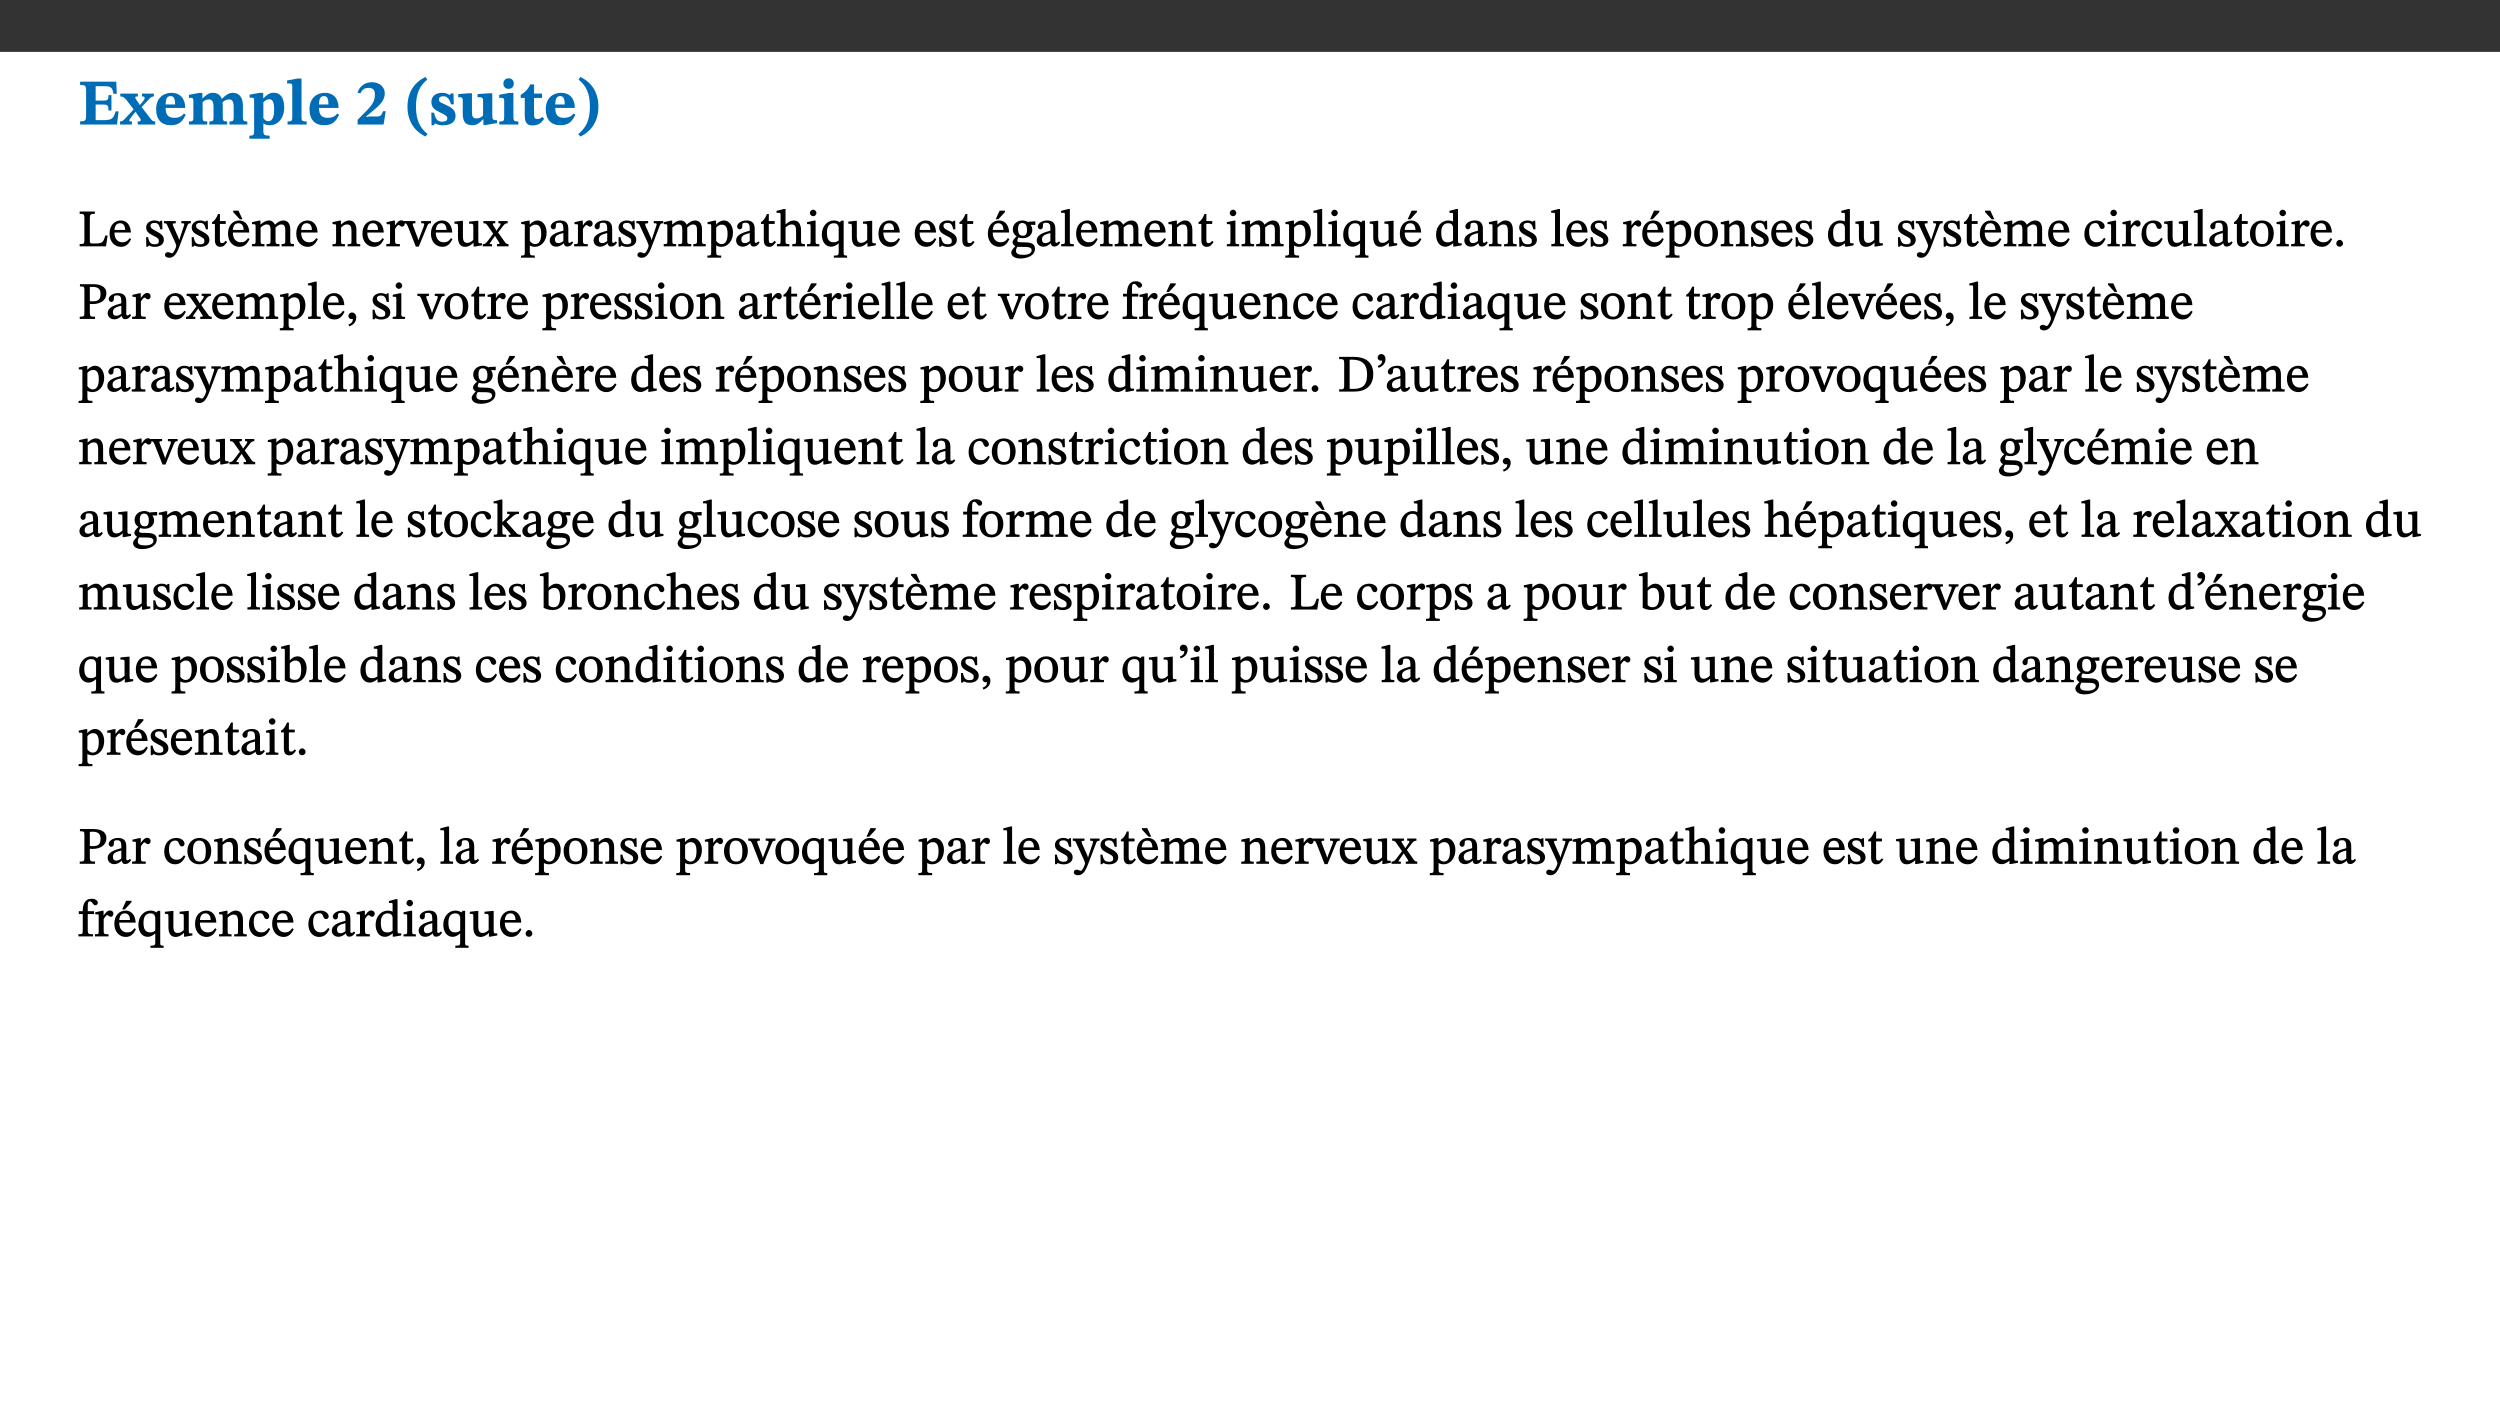 ﻿<?xml version="1.0" encoding="utf-8"?>
<svg xmlns="http://www.w3.org/2000/svg" xmlns:xlink="http://www.w3.org/1999/xlink" viewBox="0 0 960 540" version="1.1">
  <rect x="0" y="0" width="960" height="540" fill="#333333" stroke="none"/>
  <defs>
    <g>
      <symbol overflow="visible" id="glyph0-0">
        <path style="stroke:none;" d="M 7.938 -4.281 L 7.938 -4.688 C 7.938 -7.391 11.922 -9.312 11.922 -12.953 C 11.922 -15.531 9.766 -16.75 7.328 -16.75 C 4.828 -16.75 3.125 -15.234 3.125 -13.234 C 3.125 -12.062 3.594 -11.422 4.391 -11.422 C 4.984 -11.422 5.5 -11.828 5.5 -12.594 C 5.5 -13.531 4.984 -13.562 4.984 -14.375 C 4.984 -15.141 5.656 -15.641 7.109 -15.641 C 8.703 -15.641 9.688 -14.844 9.688 -12.891 C 9.688 -9.062 6.938 -8.156 6.938 -4.938 L 6.938 -4.219 L 7.938 -4.219 Z M 8.875 -1.266 C 8.875 -2.031 8.344 -2.828 7.484 -2.828 C 6.562 -2.828 6.016 -2.062 6.016 -1.266 C 6.016 -0.453 6.5 0.203 7.453 0.203 C 8.344 0.203 8.875 -0.469 8.875 -1.266 Z M 14.75 4.109 L 14.75 -19.625 L 0.25 -19.625 L 0.25 4.188 L 14.75 4.188 Z M 13.453 2.703 L 1.516 2.703 L 1.516 -18.188 L 13.453 -18.188 Z M 13.453 2.703 " />
      </symbol>
      <symbol overflow="visible" id="glyph0-1">
        <path style="stroke:none;" d="M 15.656 -5.062 L 14.5 -5.062 C 13.703 -2.234 13.016 -1.688 9.766 -1.688 L 6.844 -1.688 L 6.844 -7.688 L 9.047 -7.688 C 11.516 -7.688 11.75 -7.531 11.75 -5.406 L 12.906 -5.406 L 12.906 -11.297 L 11.75 -11.297 C 11.75 -9.266 11.516 -9.188 9.047 -9.188 L 6.844 -9.188 L 6.844 -14.719 L 10.109 -14.719 C 12.859 -14.719 13.312 -14.094 13.672 -11.797 L 14.938 -11.797 L 14.766 -16.453 L 0.875 -16.453 L 0.875 -15.188 C 2.906 -15.188 3.172 -14.891 3.172 -13.031 L 3.172 -3.203 C 3.172 -1.359 2.547 -1.234 0.875 -1.234 L 0.875 0 L 15.047 0 Z M 15.656 -5.062 " />
      </symbol>
      <symbol overflow="visible" id="glyph0-2">
        <path style="stroke:none;" d="M 13.359 -0.078 L 13.359 -1.172 C 12.344 -1.172 11.969 -1.688 11.219 -2.703 L 8.125 -6.688 L 10.922 -9.688 C 11.578 -10.406 12 -10.781 12.844 -10.781 L 12.844 -11.891 L 8.281 -11.891 L 8.281 -10.781 C 8.969 -10.781 9.297 -10.656 9.297 -10.281 C 9.297 -9.891 9.25 -9.641 8.453 -8.625 L 7.516 -7.578 L 7.359 -7.578 L 6.938 -8.328 C 5.891 -9.859 5.703 -9.969 5.703 -10.328 C 5.703 -10.734 6 -10.781 6.688 -10.781 L 6.688 -11.891 L -0.047 -11.891 L -0.047 -10.781 C 0.938 -10.781 1.562 -10.406 2.453 -9.25 L 5.078 -5.797 L 1.906 -2.422 C 1.047 -1.484 0.719 -1.172 -0.156 -1.172 L -0.156 0 L 4.406 0 L 4.406 -1.172 C 3.641 -1.172 3.422 -1.219 3.422 -1.531 C 3.422 -1.906 3.672 -2.188 4.156 -2.828 L 5.75 -4.875 L 5.875 -4.875 L 6.312 -4.141 L 7.516 -2.406 C 7.688 -2.188 7.781 -1.984 7.781 -1.766 C 7.781 -1.266 7.484 -1.172 6.641 -1.172 L 6.641 0 L 13.359 0 Z M 13.359 -0.078 " />
      </symbol>
      <symbol overflow="visible" id="glyph0-3">
        <path style="stroke:none;" d="M 11.469 -4.219 C 10.656 -3.203 9.672 -2.578 7.734 -2.578 C 5.625 -2.578 4.438 -3.547 4.438 -6.375 L 11.969 -6.375 C 11.922 -10.188 9.859 -12.188 6.734 -12.188 C 3.516 -12.188 0.797 -10.141 0.797 -5.875 C 0.797 -1.938 2.797 0.266 6.422 0.266 C 10.094 0.266 11.078 -1.703 12.172 -3.719 Z M 4.406 -7.609 C 4.516 -10.016 5 -10.922 6.391 -10.922 C 7.703 -10.922 8.078 -9.641 8.078 -7.703 L 4.406 -7.703 Z M 4.406 -7.609 " />
      </symbol>
      <symbol overflow="visible" id="glyph0-4">
        <path style="stroke:none;" d="M 13.609 -7.266 C 13.609 -7.734 13.578 -8.172 13.531 -8.547 C 14.172 -9.188 15.062 -9.641 15.984 -9.641 C 17.156 -9.641 17.797 -9.047 17.797 -6.719 L 17.797 -2.844 C 17.797 -1.469 17.641 -1.172 16.188 -1.172 L 16.188 0 L 23.047 0 L 23.047 -1.172 C 21.609 -1.172 21.344 -1.484 21.344 -2.844 L 21.344 -7.266 C 21.344 -10.531 19.844 -12.188 17.516 -12.188 C 15.859 -12.188 14.578 -11.156 13.375 -9.938 L 13.203 -9.938 C 12.688 -11.453 11.375 -12.188 9.781 -12.188 C 8.047 -12.188 7.016 -11.125 5.953 -10.094 L 5.797 -10.094 L 5.797 -12.125 L 4.453 -12.125 L 0.641 -11.406 L 0.641 -10.234 C 0.641 -10.234 0.891 -10.266 1.312 -10.266 C 2 -10.266 2.328 -10.141 2.328 -9.219 L 2.328 -2.844 C 2.328 -1.484 2.25 -1.172 0.625 -1.172 L 0.625 0 L 7.656 0 L 7.656 -1.172 C 6.016 -1.172 5.875 -1.484 5.875 -2.844 L 5.875 -8.578 C 6.547 -9.25 7.328 -9.641 8.234 -9.641 C 9.391 -9.641 10.062 -9.047 10.062 -6.719 L 10.062 -2.844 C 10.062 -1.469 9.938 -1.172 8.453 -1.172 L 8.453 0 L 15.312 0 L 15.312 -1.172 C 13.875 -1.172 13.609 -1.484 13.609 -2.844 Z M 13.609 -7.266 " />
      </symbol>
      <symbol overflow="visible" id="glyph0-5">
        <path style="stroke:none;" d="M 5.656 -12.172 L 4.234 -12.172 L 0.422 -11.469 L 0.422 -10.281 C 0.422 -10.281 0.891 -10.312 1.219 -10.312 C 2.031 -10.312 2.156 -10.062 2.156 -9.062 L 2.156 2.609 C 2.156 3.984 1.906 4.281 0.344 4.281 L 0.344 5.453 L 8.109 5.453 L 8.109 4.266 C 6.172 4.266 5.703 4.047 5.703 2.422 L 5.703 -0.375 L 5.797 -0.375 C 6.547 0.094 7.281 0.266 8.234 0.266 C 11.219 0.266 13.703 -2.328 13.703 -6.547 C 13.703 -10.438 12.094 -12.219 9.719 -12.219 C 8.078 -12.219 7.062 -11.406 5.797 -10.141 L 5.656 -10.141 Z M 5.703 -8.531 C 6.219 -9.047 6.984 -9.719 7.984 -9.719 C 9.188 -9.719 9.844 -8.703 9.844 -5.844 C 9.844 -2.375 8.891 -1.281 7.609 -1.281 C 6.609 -1.281 6.047 -1.984 5.703 -2.5 Z M 5.703 -8.531 " />
      </symbol>
      <symbol overflow="visible" id="glyph0-6">
        <path style="stroke:none;" d="M 7.812 -1.172 C 6.016 -1.172 5.828 -1.438 5.828 -2.844 L 5.828 -17.672 L 4.188 -17.672 L 0.297 -16.906 L 0.297 -15.766 C 0.297 -15.766 0.672 -15.781 1.062 -15.781 C 1.688 -15.781 2.281 -15.766 2.281 -14.812 L 2.281 -2.844 C 2.281 -1.484 2.109 -1.172 0.469 -1.172 L 0.469 0 L 7.812 0 Z M 7.812 -1.172 " />
      </symbol>
      <symbol overflow="visible" id="glyph0-7">
        <path style="stroke:none;" d="M 11.469 -5.125 L 10.438 -5.125 C 9.844 -3.547 9.516 -3.094 8.203 -3.094 L 5.359 -3.094 L 3.797 -2.922 L 3.797 -2.969 L 6.672 -5.359 C 9.641 -7.812 11.109 -9.547 11.109 -11.969 C 11.109 -14.469 9.047 -16.25 6.188 -16.25 C 3.516 -16.25 1.562 -14.812 0.625 -12.312 L 1.703 -11.922 C 2.609 -13.734 3.594 -14.078 4.984 -14.078 C 6.641 -14.078 7.312 -13.141 7.312 -11.594 C 7.312 -8.891 6.172 -7.406 3.891 -5.078 L 0.672 -1.812 L 0.672 0 L 10.656 0 Z M 11.469 -5.125 " />
      </symbol>
      <symbol overflow="visible" id="glyph0-8">
        <path style="stroke:none;" d="M 1.734 -6.859 C 1.734 -1.406 4.312 2.547 8.656 4.609 L 9.422 3.625 C 6.391 1.188 5 -1.891 5 -6.859 C 5 -11.797 6.312 -14.812 9.344 -17.266 L 8.656 -18.266 C 4.312 -16.234 1.734 -12.266 1.734 -6.859 Z M 1.734 -6.859 " />
      </symbol>
      <symbol overflow="visible" id="glyph0-9">
        <path style="stroke:none;" d="M 0.891 -4.453 L 0.984 0.297 L 1.766 0.297 L 2.297 -0.391 L 2.484 -0.391 C 3.125 -0.078 3.797 0.297 5.328 0.297 C 7.875 0.297 10.203 -0.562 10.203 -3.375 C 10.203 -5.594 8.672 -6.5 6.547 -7.516 C 4.812 -8.344 3.812 -8.547 3.812 -9.609 C 3.812 -10.328 4.312 -10.859 5.484 -10.859 C 6.812 -10.859 7.75 -10.203 8.453 -7.75 L 9.516 -7.75 L 9.422 -11.969 L 8.422 -11.969 L 8.047 -11.344 L 7.906 -11.344 C 7.516 -11.594 6.609 -12.188 5.156 -12.188 C 2.484 -12.188 0.922 -10.797 0.922 -8.719 C 0.922 -6.547 2.109 -5.672 4.219 -4.656 C 6.547 -3.562 7.031 -3.172 7.031 -2.375 C 7.031 -1.438 6.219 -1.094 5.062 -1.094 C 3.266 -1.094 2.453 -2.125 1.953 -4.562 L 0.875 -4.562 Z M 0.891 -4.453 " />
      </symbol>
      <symbol overflow="visible" id="glyph0-10">
        <path style="stroke:none;" d="M 15.234 -1.656 L 15.094 -1.656 C 13.75 -1.656 13.406 -1.859 13.406 -3.422 L 13.406 -12.016 L 12.391 -12.016 L 7.75 -11.703 L 7.75 -10.5 C 9.391 -10.5 9.859 -10.5 9.859 -9.062 L 9.859 -3.438 C 8.953 -2.672 8.375 -2.359 7.328 -2.359 C 6.266 -2.359 5.594 -2.547 5.594 -4.906 L 5.594 -12.016 L 4.438 -12.016 L 0.328 -11.703 L 0.328 -10.5 C 1.656 -10.484 2.062 -10.5 2.062 -8.969 L 2.062 -4.188 C 2.062 -0.922 3.25 0.25 5.719 0.25 C 7.391 0.25 8.281 -0.344 9.844 -2 L 9.984 -2 L 9.984 0.156 L 10.953 0.156 L 15.234 -0.562 Z M 15.234 -1.656 " />
      </symbol>
      <symbol overflow="visible" id="glyph0-11">
        <path style="stroke:none;" d="M 7.781 -1.172 C 6.125 -1.172 5.875 -1.438 5.875 -2.875 L 5.875 -12.125 L 4.141 -12.125 L 0.422 -11.422 L 0.422 -10.234 C 0.422 -10.234 0.719 -10.266 1.062 -10.266 C 1.812 -10.266 2.328 -10.234 2.328 -9.125 L 2.328 -2.797 C 2.328 -1.391 2.062 -1.172 0.453 -1.172 L 0.453 0 L 7.781 0 Z M 4.016 -17.75 C 2.75 -17.75 2.031 -16.875 2.031 -15.719 C 2.031 -14.547 2.781 -13.703 4.016 -13.703 C 5.328 -13.703 6.016 -14.547 6.016 -15.734 C 6.016 -16.875 5.328 -17.75 4.016 -17.75 Z M 4.016 -17.75 " />
      </symbol>
      <symbol overflow="visible" id="glyph0-12">
        <path style="stroke:none;" d="M 8.844 -2.922 C 8.25 -2.422 7.828 -2.125 6.859 -2.125 C 5.922 -2.125 5.625 -2.5 5.625 -4.312 L 5.625 -10.203 L 8.719 -10.203 L 8.719 -11.891 L 5.625 -11.891 L 5.656 -15.406 L 4.188 -15.406 C 3.172 -13.234 1.906 -12.234 0.516 -11.406 L 0.516 -10.203 L 2.078 -10.203 L 2.078 -3.438 C 2.078 -0.594 3.047 0.344 4.984 0.344 C 7.578 0.344 8.453 -0.766 9.516 -2.156 Z M 8.844 -2.922 " />
      </symbol>
      <symbol overflow="visible" id="glyph0-13">
        <path style="stroke:none;" d="M 8.25 -6.859 C 8.25 -12.266 5.672 -16.234 1.312 -18.266 L 0.625 -17.266 C 3.672 -14.812 4.984 -11.797 4.984 -6.859 C 4.984 -1.891 3.594 1.188 0.547 3.625 L 1.312 4.609 C 5.672 2.547 8.25 -1.406 8.25 -6.859 Z M 8.25 -6.859 " />
      </symbol>
      <symbol overflow="visible" id="glyph1-0">
        <path style="stroke:none;" d="M 6.5 -3.5 L 6.5 -3.828 C 6.5 -6 9.703 -7.547 9.703 -10.484 C 9.703 -12.547 7.844 -13.594 5.891 -13.594 C 3.891 -13.594 2.375 -12.312 2.375 -10.703 C 2.375 -9.766 2.891 -9.188 3.531 -9.188 C 4 -9.188 4.547 -9.562 4.547 -10.188 C 4.547 -10.938 4.125 -10.953 4.125 -11.609 C 4.125 -12.234 4.547 -12.578 5.719 -12.578 C 7 -12.578 7.656 -12 7.656 -10.422 C 7.656 -7.344 5.438 -6.609 5.438 -4.031 L 5.438 -3.391 L 6.5 -3.391 Z M 7.25 -1.078 C 7.25 -1.688 6.719 -2.391 6.016 -2.391 C 5.281 -2.391 4.703 -1.719 4.703 -1.078 C 4.703 -0.422 5.219 0.156 6 0.156 C 6.719 0.156 7.25 -0.438 7.25 -1.078 Z M 11.969 3.25 L 11.969 -15.891 L 0.062 -15.891 L 0.062 3.359 L 11.969 3.359 Z M 10.812 2.047 L 1.328 2.047 L 1.328 -14.625 L 10.672 -14.625 L 10.672 2.047 Z M 10.812 2.047 " />
      </symbol>
      <symbol overflow="visible" id="glyph1-1">
        <path style="stroke:none;" d="M 11.312 -4.141 L 10.578 -4.141 C 9.766 -1.688 9.578 -1.094 6.906 -1.094 L 6 -1.094 C 4.828 -1.094 4.609 -1.141 4.609 -2.016 L 4.609 -10.656 C 4.609 -12.219 4.828 -12.484 6.547 -12.484 L 6.547 -13.344 L 0.703 -13.344 L 0.703 -12.484 C 2.438 -12.484 2.516 -12.219 2.516 -10.672 L 2.516 -2.562 C 2.516 -1.016 2.438 -0.859 0.703 -0.859 L 0.703 0 L 10.812 0 L 11.453 -4.141 Z M 11.312 -4.141 " />
      </symbol>
      <symbol overflow="visible" id="glyph1-2">
        <path style="stroke:none;" d="M 8.172 -3.062 C 7.531 -2.234 7.016 -1.547 5.406 -1.547 C 3.812 -1.547 2.406 -2.672 2.406 -5.297 L 8.719 -5.297 C 8.609 -8.203 7.047 -9.922 4.875 -9.922 C 2.547 -9.922 0.531 -8.188 0.531 -4.859 C 0.531 -1.656 2.531 0.203 4.922 0.203 C 6.969 0.203 8.047 -1.172 8.812 -2.75 L 8.234 -3.172 Z M 2.391 -6.156 C 2.547 -8.016 3.234 -8.859 4.578 -8.859 C 6 -8.859 6.516 -7.625 6.547 -6.297 L 2.406 -6.297 Z M 2.391 -6.156 " />
      </symbol>
      <symbol overflow="visible" id="glyph1-3">
        <path style="stroke:none;" d="M 0.641 -3.391 L 0.703 0.156 L 1.297 0.156 L 1.719 -0.297 C 2.234 -0.078 2.828 0.219 3.984 0.219 C 5.781 0.219 7.453 -0.625 7.453 -2.484 C 7.453 -3.969 6.438 -4.797 4.625 -5.75 C 2.953 -6.609 2.328 -7.016 2.328 -7.797 C 2.328 -8.688 2.906 -8.984 3.828 -8.984 C 5.047 -8.984 5.641 -8.531 6.094 -6.516 L 6.891 -6.516 L 6.812 -9.828 L 6.219 -9.828 L 5.875 -9.406 L 5.938 -9.406 C 5.438 -9.641 4.844 -9.922 3.844 -9.922 C 2.125 -9.922 0.656 -8.906 0.656 -7.266 C 0.656 -5.797 1.516 -5.016 3.328 -4.109 L 3.422 -4.062 C 5.281 -3.141 5.516 -2.891 5.516 -1.953 C 5.516 -1.016 4.938 -0.781 3.938 -0.781 C 2.469 -0.781 1.828 -1.328 1.391 -3.531 L 0.641 -3.531 Z M 0.641 -3.391 " />
      </symbol>
      <symbol overflow="visible" id="glyph1-4">
        <path style="stroke:none;" d="M 9.828 -9.688 L 6.297 -9.688 L 6.297 -8.844 C 7.094 -8.844 7.406 -8.859 7.406 -8.469 C 7.406 -8.312 7.344 -8.125 7.312 -7.969 L 5.438 -2.266 L 5.5 -2.266 L 5.234 -3.172 L 3.281 -7.547 C 3.172 -7.828 3.016 -8.172 3.016 -8.406 C 3.016 -8.766 3.125 -8.828 4.141 -8.828 L 4.141 -9.688 L -0.375 -9.688 L -0.375 -8.844 C 0.484 -8.844 0.625 -8.703 0.812 -8.25 L 3.75 -1.859 C 3.984 -1.312 4.344 -0.484 4.344 -0.219 C 4.344 0.359 3.344 2.688 2.703 2.688 C 2.219 2.688 1.797 2.25 1.094 2.25 C 0.562 2.25 0.016 2.656 0.016 3.25 C 0.016 4 0.734 4.406 1.641 4.406 C 3.25 4.406 4.344 3.25 5.453 0.312 L 8.562 -7.844 C 8.844 -8.625 9.031 -8.844 9.938 -8.844 L 9.938 -9.688 Z M 9.828 -9.688 " />
      </symbol>
      <symbol overflow="visible" id="glyph1-5">
        <path style="stroke:none;" d="M 5.734 -2.016 C 5.234 -1.453 5.078 -1.234 4.438 -1.234 C 3.672 -1.234 3.609 -1.578 3.609 -2.984 L 3.609 -8.594 L 5.859 -8.594 L 5.859 -9.688 L 3.609 -9.688 L 3.625 -12.406 L 2.906 -12.406 C 2.125 -10.578 1.578 -9.844 0.594 -9.25 L 0.594 -8.594 L 1.688 -8.594 L 1.688 -2.438 C 1.688 -0.641 2.406 0.203 3.75 0.203 C 5.016 0.203 5.516 -0.438 6.391 -1.641 L 5.812 -2.109 Z M 5.734 -2.016 " />
      </symbol>
      <symbol overflow="visible" id="glyph1-6">
        <path style="stroke:none;" d="M 8.172 -3.062 C 7.531 -2.234 7.016 -1.547 5.406 -1.547 C 3.812 -1.547 2.406 -2.672 2.406 -5.297 L 8.719 -5.297 C 8.609 -8.203 7.047 -9.922 4.875 -9.922 C 2.547 -9.922 0.531 -8.188 0.531 -4.859 C 0.531 -1.656 2.531 0.203 4.922 0.203 C 6.969 0.203 8.047 -1.172 8.812 -2.75 L 8.234 -3.172 Z M 2.391 -6.156 C 2.547 -8.016 3.234 -8.859 4.578 -8.859 C 6 -8.859 6.516 -7.625 6.547 -6.297 L 2.406 -6.297 Z M 4.5 -13.688 L 2.531 -13.688 L 2.531 -13.141 L 5.062 -10.375 L 6.094 -10.375 L 4.562 -13.688 Z M 4.5 -13.688 " />
      </symbol>
      <symbol overflow="visible" id="glyph1-7">
        <path style="stroke:none;" d="M 3.766 -7.156 C 4.344 -7.688 5.141 -8.391 6.172 -8.391 C 7.094 -8.391 7.625 -8.062 7.625 -6.375 L 7.625 -2.438 C 7.625 -1.031 7.656 -0.844 6.094 -0.844 L 6.094 0 L 11.078 0 L 11.078 -0.844 C 9.516 -0.844 9.547 -1.062 9.547 -2.438 L 9.547 -7.219 C 10.156 -7.75 10.891 -8.391 11.719 -8.391 C 12.656 -8.391 13.281 -8.062 13.281 -6.25 L 13.281 -2.438 C 13.281 -1.219 13.375 -0.844 11.875 -0.844 L 11.875 0 L 16.641 0 L 16.641 -0.844 C 15.141 -0.844 15.203 -1.172 15.203 -2.438 L 15.203 -6.5 C 15.203 -8.906 14.062 -9.922 12.516 -9.922 C 11.453 -9.922 10.344 -9.297 9.281 -8.266 L 9.344 -8.266 C 8.984 -9.078 8.188 -9.922 7.047 -9.922 C 5.703 -9.922 4.688 -9.141 3.641 -8.25 L 3.75 -8.25 L 3.75 -9.859 L 3.141 -9.859 L 0.516 -9.266 L 0.516 -8.562 L 0.734 -8.484 C 0.734 -8.484 0.891 -8.484 1.188 -8.484 C 1.75 -8.484 1.891 -8.422 1.891 -7.703 L 1.891 -2.125 C 1.891 -0.938 1.891 -0.844 0.5 -0.844 L 0.5 0 L 5.297 0 L 5.297 -0.844 C 3.938 -0.844 3.812 -0.938 3.812 -2.047 L 3.812 -7.172 Z M 3.766 -7.156 " />
      </symbol>
      <symbol overflow="visible" id="glyph1-8">
        <path style="stroke:none;" d="M 9.703 -6.234 C 9.703 -8.531 8.719 -9.922 6.906 -9.922 C 5.656 -9.922 4.688 -9.156 3.641 -8.25 L 3.75 -8.25 L 3.766 -9.859 L 3.188 -9.859 L 0.516 -9.266 L 0.516 -8.562 L 0.734 -8.484 C 0.734 -8.484 0.859 -8.484 1.188 -8.484 C 1.734 -8.484 1.891 -8.453 1.891 -7.734 L 1.891 -2.125 C 1.891 -1.016 1.969 -0.812 0.5 -0.812 L 0.5 0 L 5.312 0 L 5.312 -0.812 C 3.766 -0.812 3.812 -1.016 3.812 -2.125 L 3.812 -7.188 C 4.359 -7.703 5.016 -8.391 6.094 -8.391 C 7 -8.391 7.797 -8.125 7.797 -5.734 L 7.797 -2.125 C 7.797 -1.016 7.875 -0.812 6.312 -0.812 L 6.312 0 L 11.172 0 L 11.172 -0.812 C 9.719 -0.812 9.703 -1.016 9.703 -2.125 Z M 9.703 -6.234 " />
      </symbol>
      <symbol overflow="visible" id="glyph1-9">
        <path style="stroke:none;" d="M 3.641 -9.859 L 3.172 -9.859 L 0.562 -9.25 L 0.562 -8.562 L 0.781 -8.484 C 0.781 -8.484 0.922 -8.484 1.312 -8.484 C 2.031 -8.484 1.891 -8.25 1.891 -7.531 L 1.891 -2.047 C 1.891 -0.938 1.891 -0.844 0.438 -0.844 L 0.438 0 L 5.672 0 L 5.672 -0.844 C 4.062 -0.844 3.812 -0.891 3.812 -2.156 L 3.812 -6.672 C 4.25 -7.406 4.797 -8.203 5.266 -8.203 C 5.5 -8.203 5.891 -7.531 6.547 -7.531 C 7 -7.531 7.547 -7.969 7.547 -8.719 C 7.547 -9.406 7.047 -9.984 6.281 -9.984 C 5.312 -9.984 4.625 -9.25 3.625 -7.812 L 3.766 -7.812 L 3.766 -9.859 Z M 3.641 -9.859 " />
      </symbol>
      <symbol overflow="visible" id="glyph1-10">
        <path style="stroke:none;" d="M 9.922 -9.688 L 6.297 -9.688 L 6.297 -8.844 C 7.156 -8.844 7.438 -8.859 7.438 -8.422 C 7.438 -8.109 7.312 -7.875 7.297 -7.766 L 5.578 -3.266 L 5.203 -2.188 L 5.266 -2.188 L 4.922 -3.25 L 3.234 -7.688 C 3.109 -7.969 3.031 -8.203 3.031 -8.469 C 3.031 -8.781 3.172 -8.844 4.062 -8.844 L 4.062 -9.688 L -0.391 -9.688 L -0.391 -8.844 C 0.594 -8.844 0.703 -8.75 1.219 -7.516 L 4.219 0.125 L 5.359 0.125 L 8.547 -7.656 C 8.938 -8.688 9.141 -8.844 10.047 -8.844 L 10.047 -9.688 Z M 9.922 -9.688 " />
      </symbol>
      <symbol overflow="visible" id="glyph1-11">
        <path style="stroke:none;" d="M 10.75 -1.156 L 10.562 -1.156 C 9.609 -1.156 9.484 -1.156 9.484 -2.328 L 9.484 -9.781 L 8.891 -9.781 L 5.953 -9.484 L 5.953 -8.672 C 7.375 -8.672 7.562 -8.688 7.562 -7.625 L 7.562 -2.453 C 6.812 -1.797 6.281 -1.328 5.266 -1.328 C 4.219 -1.328 3.578 -1.797 3.578 -3.828 L 3.578 -9.781 L 3.031 -9.781 L 0.312 -9.469 L 0.312 -8.672 C 1.531 -8.641 1.672 -8.688 1.672 -7.609 L 1.672 -3.562 C 1.672 -0.859 2.766 0.203 4.422 0.203 C 5.703 0.203 6.719 -0.438 7.734 -1.438 L 7.656 -1.438 L 7.656 0.094 L 8.234 0.094 L 10.875 -0.375 L 10.875 -1.156 Z M 10.75 -1.156 " />
      </symbol>
      <symbol overflow="visible" id="glyph1-12">
        <path style="stroke:none;" d="M 9.719 -0.125 L 9.719 -0.844 C 8.859 -0.844 8.641 -1.156 8.094 -1.953 L 5.719 -5.312 L 7.75 -7.953 C 8.203 -8.531 8.594 -8.844 9.391 -8.844 L 9.391 -9.688 L 5.844 -9.688 L 5.844 -8.859 C 6.609 -8.859 6.656 -8.812 6.656 -8.5 C 6.656 -8.188 6.516 -7.984 5.969 -7.25 L 5.062 -5.938 L 5.125 -5.938 L 4.656 -6.766 C 3.984 -7.891 3.672 -8.203 3.672 -8.531 C 3.672 -8.828 3.859 -8.859 4.625 -8.859 L 4.625 -9.688 L 0.078 -9.688 L 0.078 -8.844 C 1.031 -8.844 1.172 -8.688 1.875 -7.688 L 3.859 -4.828 L 1.547 -1.797 C 0.891 -1.016 0.641 -0.844 -0.172 -0.844 L -0.172 0 L 3.406 0 L 3.406 -0.844 C 2.625 -0.844 2.516 -0.781 2.516 -1 C 2.516 -1.156 2.75 -1.438 2.953 -1.75 L 4.562 -4.062 L 4.5 -4.062 L 4.875 -3.406 L 6.141 -1.469 C 6.234 -1.312 6.234 -1.281 6.234 -1.141 C 6.234 -0.797 6.141 -0.844 5.297 -0.844 L 5.297 0 L 9.719 0 Z M 9.719 -0.125 " />
      </symbol>
      <symbol overflow="visible" id="glyph1-13">
        <path style="stroke:none;" d="M 3.5 -9.859 L 3.016 -9.859 L 0.359 -9.281 L 0.359 -8.594 L 0.578 -8.5 C 0.578 -8.5 0.875 -8.5 1.141 -8.5 C 1.797 -8.5 1.75 -8.359 1.75 -7.609 L 1.75 2.25 C 1.75 3.359 1.688 3.562 0.297 3.562 L 0.297 4.375 L 5.594 4.375 L 5.594 3.547 C 3.922 3.547 3.672 3.422 3.672 2.125 L 3.672 -0.359 L 3.578 -0.359 C 4.109 0 4.875 0.203 5.641 0.203 C 8.031 0.203 10.125 -1.938 10.125 -5.312 C 10.125 -7.922 8.625 -9.922 6.656 -9.922 C 5.484 -9.922 4.422 -9.266 3.484 -8.188 L 3.625 -8.188 L 3.625 -9.859 Z M 3.625 -7.125 C 4 -7.625 4.781 -8.312 5.844 -8.312 C 7.312 -8.312 8.047 -7.266 8.047 -4.766 C 8.047 -1.984 7.125 -0.844 5.734 -0.844 C 4.625 -0.844 4 -1.688 3.672 -2.078 L 3.672 -7.172 Z M 3.625 -7.125 " />
      </symbol>
      <symbol overflow="visible" id="glyph1-14">
        <path style="stroke:none;" d="M 6 -1.359 C 6.109 -0.484 6.453 0.094 7.328 0.094 C 8.344 0.094 8.906 -0.359 9.641 -1.422 L 9.156 -1.906 C 8.812 -1.516 8.625 -1.359 8.25 -1.359 C 7.828 -1.359 7.766 -1.375 7.766 -2.188 L 7.766 -6.719 C 7.766 -8.781 6.828 -9.922 4.656 -9.922 C 2.484 -9.922 1.016 -8.703 1.016 -7.594 C 1.016 -6.938 1.594 -6.516 1.984 -6.516 C 2.547 -6.516 2.984 -6.938 2.984 -7.547 C 2.984 -8.75 3.062 -9.047 4.203 -9.047 C 5.406 -9.047 5.859 -8.5 5.859 -6.766 L 5.859 -6 C 4.281 -5.5 0.625 -4.844 0.625 -2.219 C 0.625 -0.938 1.594 0.141 3.125 0.141 C 4.406 0.141 5.203 -0.453 6.094 -1.234 L 6.016 -1.234 Z M 5.891 -2.047 C 5.219 -1.5 4.609 -1.219 3.938 -1.219 C 3.094 -1.219 2.625 -1.688 2.625 -2.688 C 2.625 -4.25 4.188 -4.656 5.859 -5.078 L 5.859 -2.016 Z M 5.891 -2.047 " />
      </symbol>
      <symbol overflow="visible" id="glyph1-15">
        <path style="stroke:none;" d="M 3.719 -7.188 C 4.703 -8.094 5.344 -8.391 6.109 -8.391 C 7.734 -8.391 7.812 -7.125 7.812 -5.5 L 7.812 -2.047 C 7.812 -1.094 7.875 -0.844 6.359 -0.844 L 6.359 0 L 11.203 0 L 11.203 -0.844 C 9.828 -0.844 9.719 -1.078 9.719 -2.125 L 9.719 -6.094 C 9.719 -7.734 9.219 -9.922 6.938 -9.922 C 5.875 -9.922 4.859 -9.422 3.641 -8.281 L 3.766 -8.281 L 3.766 -14.328 L 3.109 -14.328 L 0.297 -13.594 L 0.297 -12.922 L 0.516 -12.844 C 0.516 -12.844 0.703 -12.844 1.016 -12.844 C 1.547 -12.844 1.859 -12.875 1.859 -12.172 L 1.859 -1.969 C 1.859 -0.859 1.641 -0.844 0.453 -0.844 L 0.453 0 L 5.234 0 L 5.234 -0.844 C 3.75 -0.844 3.766 -1.016 3.766 -2.047 L 3.766 -7.219 Z M 3.719 -7.188 " />
      </symbol>
      <symbol overflow="visible" id="glyph1-16">
        <path style="stroke:none;" d="M 2.891 -14.062 C 2.188 -14.062 1.609 -13.406 1.609 -12.812 C 1.609 -12.188 2.219 -11.547 2.891 -11.547 C 3.578 -11.547 4.141 -12.188 4.141 -12.812 C 4.141 -13.406 3.578 -14.062 2.891 -14.062 Z M 5.125 -0.812 C 3.781 -0.812 3.812 -0.969 3.812 -2.125 L 3.812 -9.859 L 3.172 -9.859 L 0.516 -9.281 L 0.516 -8.594 L 0.734 -8.5 C 0.734 -8.5 0.875 -8.5 1.156 -8.5 C 1.734 -8.5 1.891 -8.547 1.891 -7.688 L 1.891 -2.125 C 1.891 -1 1.969 -0.812 0.5 -0.812 L 0.5 0 L 5.234 0 L 5.234 -0.812 Z M 5.125 -0.812 " />
      </symbol>
      <symbol overflow="visible" id="glyph1-17">
        <path style="stroke:none;" d="M 10.219 4.266 L 10.219 3.562 C 8.984 3.562 8.906 3.359 8.906 2.344 L 8.906 -9.844 L 7.969 -9.844 L 7.469 -9.219 C 6.75 -9.703 6 -9.922 5.156 -9.922 C 2.625 -9.922 0.516 -7.688 0.516 -4.5 C 0.516 -1.734 1.969 0.156 4.047 0.156 C 5.344 0.156 6.281 -0.516 7.109 -1.25 L 7 -1.25 L 7 2.125 C 7 3.359 6.891 3.562 5.141 3.562 L 5.141 4.375 L 10.219 4.375 Z M 7.031 -2.266 C 6.469 -1.812 5.969 -1.547 5 -1.547 C 3.016 -1.547 2.484 -3.094 2.484 -5.266 C 2.484 -7.75 3.469 -8.859 5.141 -8.859 C 6.203 -8.859 6.734 -8.406 7 -7.406 L 7 -2.234 Z M 7.031 -2.266 " />
      </symbol>
      <symbol overflow="visible" id="glyph1-18">
        <path style="stroke:none;" d="M 8.172 -3.062 C 7.531 -2.234 7.016 -1.547 5.406 -1.547 C 3.812 -1.547 2.406 -2.672 2.406 -5.297 L 8.719 -5.297 C 8.609 -8.203 7.047 -9.922 4.875 -9.922 C 2.547 -9.922 0.531 -8.188 0.531 -4.859 C 0.531 -1.656 2.531 0.203 4.922 0.203 C 6.969 0.203 8.047 -1.172 8.812 -2.75 L 8.234 -3.172 Z M 2.391 -6.156 C 2.547 -8.016 3.234 -8.859 4.578 -8.859 C 6 -8.859 6.516 -7.625 6.547 -6.297 L 2.406 -6.297 Z M 3.75 -10.375 L 4.562 -10.375 L 7.109 -13.141 L 7.109 -13.688 L 5.062 -13.688 L 3.531 -10.375 Z M 3.75 -10.375 " />
      </symbol>
      <symbol overflow="visible" id="glyph1-19">
        <path style="stroke:none;" d="M 2.453 -3.891 C 1.516 -3.172 0.781 -2.234 0.781 -1.516 C 0.781 -0.953 1.25 -0.344 1.891 -0.016 L 1.891 -0.062 C 0.859 0.938 0.281 1.719 0.281 2.375 C 0.281 3.469 1.188 4.688 3.812 4.688 C 6.312 4.688 9.391 3.641 9.391 0.969 C 9.391 -1.312 7.344 -1.531 4.844 -1.531 C 3.016 -1.531 2.609 -1.594 2.609 -2.188 C 2.609 -2.531 2.891 -3.172 3.047 -3.391 C 3.531 -3.234 4.078 -3.109 4.719 -3.109 C 6.812 -3.109 8.359 -4.406 8.359 -6.25 C 8.359 -7.25 7.891 -8.016 7.656 -8.344 L 7.656 -8.266 L 9.516 -8.203 L 9.516 -9.578 L 6.828 -9.422 L 6.906 -9.203 C 6.906 -9.203 5.938 -9.922 4.625 -9.922 C 2.516 -9.922 0.875 -8.531 0.875 -6.531 C 0.875 -5.234 1.5 -4.297 2.406 -3.766 L 2.406 -3.859 Z M 4.484 -8.938 C 5.75 -8.938 6.328 -7.984 6.328 -6.375 C 6.328 -4.484 5.734 -4.062 4.734 -4.062 C 3.453 -4.062 2.891 -4.906 2.891 -6.609 C 2.891 -8.281 3.453 -8.938 4.484 -8.938 Z M 2.531 0.203 C 2.812 0.203 3.188 0.219 4.781 0.234 C 6.109 0.266 8.109 0.094 8.109 1.531 C 8.109 2.391 7.312 3.281 4.953 3.281 C 2.922 3.281 2.094 2.844 2.094 1.688 C 2.094 1.281 2.188 0.891 2.594 0.203 Z M 2.531 0.203 " />
      </symbol>
      <symbol overflow="visible" id="glyph1-20">
        <path style="stroke:none;" d="M 5.172 -0.844 C 3.75 -0.844 3.766 -0.969 3.766 -2.125 L 3.766 -14.328 L 3.141 -14.328 L 0.375 -13.594 L 0.375 -12.953 L 0.594 -12.875 C 0.594 -12.875 0.812 -12.875 1.156 -12.875 C 1.656 -12.875 1.859 -12.953 1.859 -12.125 L 1.859 -2.125 C 1.859 -1.016 1.906 -0.844 0.453 -0.844 L 0.453 0 L 5.297 0 L 5.297 -0.844 Z M 5.172 -0.844 " />
      </symbol>
      <symbol overflow="visible" id="glyph1-21">
        <path style="stroke:none;" d="M 10.359 -0.484 L 10.359 -1.156 L 9.828 -1.156 C 9.078 -1.156 8.938 -1.219 8.938 -2.25 L 8.938 -14.328 L 8.281 -14.328 L 5.641 -13.594 L 5.641 -12.922 L 5.859 -12.844 C 5.859 -12.844 6.109 -12.844 6.297 -12.844 C 7.078 -12.844 7.031 -12.797 7.031 -11.906 L 7.031 -9.547 C 6.641 -9.734 5.891 -9.922 5.234 -9.922 C 2.734 -9.922 0.516 -7.766 0.516 -4.484 C 0.516 -1.938 1.812 0.156 4.062 0.156 C 5.375 0.156 6.469 -0.641 7.188 -1.281 L 7.094 -1.281 L 7.094 0.094 L 7.688 0.094 L 10.359 -0.375 Z M 7.078 -2.234 C 6.375 -1.75 5.938 -1.531 5 -1.531 C 3.312 -1.531 2.516 -2.516 2.516 -5.266 C 2.516 -7.766 3.531 -8.859 5.203 -8.859 C 6.438 -8.859 6.875 -8.203 7.031 -7.391 L 7.031 -2.219 Z M 7.078 -2.234 " />
      </symbol>
      <symbol overflow="visible" id="glyph1-22">
        <path style="stroke:none;" d="M 5.141 -9.922 C 2.453 -9.922 0.531 -7.828 0.531 -4.938 C 0.531 -1.719 2.344 0.203 5.141 0.203 C 7.734 0.203 9.688 -1.672 9.688 -5.016 C 9.688 -7.969 7.875 -9.922 5.141 -9.922 Z M 5.062 -8.906 C 6.828 -8.906 7.594 -7.375 7.594 -4.922 C 7.594 -1.672 6.859 -0.859 5.219 -0.859 C 3.5 -0.844 2.656 -2.031 2.656 -5.203 C 2.656 -7.75 3.547 -8.906 5.062 -8.906 Z M 5.062 -8.906 " />
      </symbol>
      <symbol overflow="visible" id="glyph1-23">
        <path style="stroke:none;" d="M 8.031 -3.172 C 7.125 -2.016 6.547 -1.547 5.266 -1.547 C 3.203 -1.547 2.344 -3.125 2.344 -5.562 C 2.344 -7.844 3.203 -8.922 4.828 -8.922 C 6.531 -8.922 5.875 -6.656 7.344 -6.656 C 7.906 -6.656 8.312 -7.094 8.312 -7.672 C 8.312 -8.828 7.031 -9.922 5.156 -9.922 C 2.297 -9.922 0.516 -7.75 0.516 -4.625 C 0.516 -1.859 2.156 0.203 4.641 0.203 C 6.766 0.203 7.875 -1.172 8.672 -2.844 L 8.094 -3.266 Z M 8.031 -3.172 " />
      </symbol>
      <symbol overflow="visible" id="glyph1-24">
        <path style="stroke:none;" d="M 3.75 -1.094 C 3.75 -1.75 3.203 -2.469 2.453 -2.469 C 1.719 -2.469 1.141 -1.766 1.141 -1.109 C 1.141 -0.438 1.656 0.156 2.438 0.156 C 3.203 0.156 3.75 -0.484 3.75 -1.094 Z M 3.75 -1.094 " />
      </symbol>
      <symbol overflow="visible" id="glyph1-25">
        <path style="stroke:none;" d="M 0.812 -13.203 L 0.812 -12.484 C 2.234 -12.484 2.516 -12.391 2.516 -11.219 L 2.516 -2.656 C 2.516 -0.969 2.438 -0.859 0.734 -0.859 L 0.734 0 L 6.609 0 L 6.609 -0.859 C 4.875 -0.859 4.609 -0.938 4.609 -2.562 L 4.609 -5.781 C 4.703 -5.75 5.219 -5.703 5.625 -5.703 C 8.234 -5.703 10.953 -6.797 10.953 -9.906 C 10.953 -12.547 8.469 -13.344 5.922 -13.344 L 0.812 -13.344 Z M 4.484 -12.234 C 4.906 -12.266 5.281 -12.312 5.672 -12.312 C 7.828 -12.312 8.719 -11.422 8.719 -9.625 C 8.719 -7.312 7.703 -6.766 5.562 -6.766 C 5.156 -6.766 4.703 -6.812 4.609 -6.828 L 4.609 -12.234 Z M 4.484 -12.234 " />
      </symbol>
      <symbol overflow="visible" id="glyph1-26">
        <path style="stroke:none;" d="M 1.469 2.828 C 2.266 2.469 4.062 1.672 4.062 -0.578 C 4.062 -1.672 3.406 -2.469 2.406 -2.469 C 1.609 -2.469 1.031 -1.797 1.031 -1.156 C 1.031 -0.578 1.5 0.047 2.266 0.047 C 2.484 0.047 2.672 0 2.75 -0.016 C 2.75 1.422 1.969 1.75 1.062 2.125 L 1.422 2.875 Z M 1.469 2.828 " />
      </symbol>
      <symbol overflow="visible" id="glyph1-27">
        <path style="stroke:none;" d="M 0.375 -9.547 L 0.375 -8.594 L 1.891 -8.594 L 1.891 -2.484 C 1.891 -0.938 1.812 -0.844 0.219 -0.844 L 0.219 0 L 5.844 0 L 5.844 -0.844 C 4.062 -0.844 3.812 -0.938 3.812 -2.484 L 3.812 -8.594 L 6.234 -8.594 L 6.234 -9.688 L 3.812 -9.688 L 3.812 -11.312 C 3.812 -12.984 3.906 -13.469 4.641 -13.469 C 5.641 -13.469 5.734 -11.953 6.734 -11.953 C 7.188 -11.953 7.672 -12.344 7.672 -12.922 C 7.672 -13.828 6.609 -14.469 5.312 -14.469 C 3.922 -14.469 3.109 -13.891 2.562 -12.969 C 2.047 -12.047 1.891 -11.062 1.891 -9.688 L 0.375 -9.688 Z M 0.375 -9.547 " />
      </symbol>
      <symbol overflow="visible" id="glyph1-28">
        <path style="stroke:none;" d="M 0.562 -13.203 L 0.562 -12.484 C 2.188 -12.484 2.516 -12.391 2.516 -10.938 L 2.516 -2.594 C 2.516 -0.969 2.453 -0.859 0.562 -0.859 L 0.562 0 L 6.391 0 C 10.703 0 13.672 -2.156 13.672 -6.734 C 13.672 -11.594 10.312 -13.344 6.172 -13.344 L 0.562 -13.344 Z M 4.484 -12.234 C 4.859 -12.266 5.141 -12.266 5.453 -12.266 C 9.578 -12.266 11.312 -10.344 11.312 -6.547 C 11.312 -2.078 9.281 -1.016 5.656 -1.016 C 5.266 -1.016 4.875 -1.031 4.609 -1.078 L 4.609 -12.234 Z M 4.484 -12.234 " />
      </symbol>
      <symbol overflow="visible" id="glyph1-29">
        <path style="stroke:none;" d="M 1.25 -9.141 C 2.094 -9.516 3.828 -10.281 3.828 -12.516 C 3.828 -13.594 3.188 -14.406 2.188 -14.406 C 1.391 -14.406 0.812 -13.719 0.812 -13.062 C 0.812 -12.484 1.281 -11.875 2.047 -11.875 C 2.266 -11.875 2.438 -11.891 2.531 -11.938 C 2.531 -10.578 1.75 -10.219 0.844 -9.844 L 1.188 -9.109 Z M 1.25 -9.141 " />
      </symbol>
      <symbol overflow="visible" id="glyph1-30">
        <path style="stroke:none;" d="M 10.859 -0.125 L 10.859 -0.844 C 9.906 -0.844 9.656 -0.859 8.703 -1.953 L 5.297 -5.797 L 6.203 -6.531 C 8.453 -8.5 8.719 -8.828 10.141 -8.828 L 10.141 -9.688 L 5.578 -9.688 L 5.578 -8.828 C 6.469 -8.828 6.547 -8.844 6.547 -8.594 C 6.547 -8.266 6.312 -8.125 6.234 -8.047 L 3.703 -5.531 L 3.766 -5.531 L 3.766 -14.328 L 3.109 -14.328 L 0.375 -13.594 L 0.375 -12.953 L 0.594 -12.875 C 0.594 -12.875 0.922 -12.875 1.188 -12.875 C 1.859 -12.875 1.859 -12.812 1.859 -11.969 L 1.859 -2.016 C 1.859 -0.922 1.797 -0.844 0.453 -0.844 L 0.453 0 L 5.234 0 L 5.234 -0.844 C 3.859 -0.844 3.766 -0.922 3.766 -1.938 L 3.766 -4.844 L 3.703 -4.844 L 6.797 -1.328 C 6.891 -1.234 6.969 -1.109 6.969 -0.938 C 6.969 -0.75 6.906 -0.844 6.203 -0.844 L 6.203 0 L 10.859 0 Z M 10.859 -0.125 " />
      </symbol>
      <symbol overflow="visible" id="glyph1-31">
        <path style="stroke:none;" d="M 3.25 -14.328 L 2.734 -14.328 L 0.016 -13.594 L 0.016 -12.922 L 0.234 -12.844 C 0.234 -12.844 0.391 -12.844 0.719 -12.844 C 1.469 -12.844 1.453 -12.812 1.453 -11.906 L 1.453 -0.656 C 1.969 -0.375 3.234 0.203 4.922 0.203 C 7.688 0.203 9.828 -1.797 9.828 -5.359 C 9.828 -7.953 8.344 -9.922 6.375 -9.922 C 5.047 -9.922 3.906 -9.031 3.234 -8.234 L 3.359 -8.234 L 3.359 -14.328 Z M 3.328 -7.125 C 3.688 -7.609 4.484 -8.312 5.5 -8.312 C 7.391 -8.312 7.75 -6.641 7.75 -4.719 C 7.75 -2.516 7.172 -0.875 5.281 -0.875 C 4.219 -0.875 3.703 -1.312 3.359 -1.734 L 3.359 -7.172 Z M 3.328 -7.125 " />
      </symbol>
    </g>
  </defs>
  <g id="surface4598">
    <path style=" stroke:none;fill-rule:nonzero;fill:rgb(100%,100%,100%);fill-opacity:1;" d="M 0 559.926 L 960 559.926 L 960 19.926 L 0 19.926 Z M 0 559.926 " />
    <g style="fill:rgb(0%,42.354%,71.373%);fill-opacity:1;">
      <use xlink:href="#glyph0-1" x="29.888" y="47.821" />
      <use xlink:href="#glyph0-2" x="46.247" y="47.821" />
    </g>
    <g style="fill:rgb(0%,42.354%,71.373%);fill-opacity:1;">
      <use xlink:href="#glyph0-3" x="59.162" y="47.821" />
      <use xlink:href="#glyph0-4" x="71.927" y="47.821" />
      <use xlink:href="#glyph0-5" x="95.425" y="47.821" />
      <use xlink:href="#glyph0-6" x="109.95" y="47.821" />
      <use xlink:href="#glyph0-3" x="118.056" y="47.821" />
    </g>
    <g style="fill:rgb(0%,42.354%,71.373%);fill-opacity:1;">
      <use xlink:href="#glyph0-7" x="136.646" y="47.821" />
    </g>
    <g style="fill:rgb(0%,42.354%,71.373%);fill-opacity:1;">
      <use xlink:href="#glyph0-8" x="154.74" y="47.821" />
      <use xlink:href="#glyph0-9" x="164.73" y="47.821" />
      <use xlink:href="#glyph0-10" x="175.636" y="47.821" />
      <use xlink:href="#glyph0-11" x="191.276" y="47.821" />
      <use xlink:href="#glyph0-12" x="199.431" y="47.821" />
    </g>
    <g style="fill:rgb(0%,42.354%,71.373%);fill-opacity:1;">
      <use xlink:href="#glyph0-3" x="208.776" y="47.821" />
      <use xlink:href="#glyph0-13" x="221.541" y="47.821" />
    </g>
    <g style="fill:rgb(0%,0%,0%);fill-opacity:1;">
      <use xlink:href="#glyph1-1" x="29.888" y="94.579" />
      <use xlink:href="#glyph1-2" x="41.544" y="94.579" />
    </g>
    <g style="fill:rgb(0%,0%,0%);fill-opacity:1;">
      <use xlink:href="#glyph1-3" x="55.472" y="94.579" />
      <use xlink:href="#glyph1-4" x="63.343" y="94.579" />
      <use xlink:href="#glyph1-3" x="72.966" y="94.579" />
      <use xlink:href="#glyph1-5" x="80.837" y="94.579" />
    </g>
    <g style="fill:rgb(0%,0%,0%);fill-opacity:1;">
      <use xlink:href="#glyph1-6" x="87.014" y="94.579" />
      <use xlink:href="#glyph1-7" x="96.259" y="94.579" />
      <use xlink:href="#glyph1-2" x="113.235" y="94.579" />
    </g>
    <g style="fill:rgb(0%,0%,0%);fill-opacity:1;">
      <use xlink:href="#glyph1-8" x="127.163" y="94.579" />
      <use xlink:href="#glyph1-2" x="138.64" y="94.579" />
      <use xlink:href="#glyph1-9" x="147.886" y="94.579" />
      <use xlink:href="#glyph1-10" x="155.457" y="94.579" />
    </g>
    <g style="fill:rgb(0%,0%,0%);fill-opacity:1;">
      <use xlink:href="#glyph1-2" x="164.942" y="94.579" />
      <use xlink:href="#glyph1-11" x="174.187" y="94.579" />
      <use xlink:href="#glyph1-12" x="185.544" y="94.579" />
    </g>
    <g style="fill:rgb(0%,0%,0%);fill-opacity:1;">
      <use xlink:href="#glyph1-13" x="199.771" y="94.579" />
      <use xlink:href="#glyph1-14" x="210.471" y="94.579" />
      <use xlink:href="#glyph1-9" x="220.035" y="94.579" />
    </g>
    <g style="fill:rgb(0%,0%,0%);fill-opacity:1;">
      <use xlink:href="#glyph1-14" x="227.308" y="94.579" />
      <use xlink:href="#glyph1-3" x="236.872" y="94.579" />
      <use xlink:href="#glyph1-4" x="244.742" y="94.579" />
      <use xlink:href="#glyph1-7" x="254.366" y="94.579" />
      <use xlink:href="#glyph1-13" x="271.343" y="94.579" />
      <use xlink:href="#glyph1-14" x="282.042" y="94.579" />
      <use xlink:href="#glyph1-5" x="291.607" y="94.579" />
      <use xlink:href="#glyph1-15" x="297.883" y="94.579" />
      <use xlink:href="#glyph1-16" x="309.38" y="94.579" />
      <use xlink:href="#glyph1-17" x="315.059" y="94.579" />
      <use xlink:href="#glyph1-11" x="325.44" y="94.579" />
      <use xlink:href="#glyph1-2" x="336.797" y="94.579" />
    </g>
    <g style="fill:rgb(0%,0%,0%);fill-opacity:1;">
      <use xlink:href="#glyph1-2" x="350.725" y="94.579" />
      <use xlink:href="#glyph1-3" x="359.97" y="94.579" />
      <use xlink:href="#glyph1-5" x="367.841" y="94.579" />
    </g>
    <g style="fill:rgb(0%,0%,0%);fill-opacity:1;">
      <use xlink:href="#glyph1-18" x="378.8" y="94.579" />
      <use xlink:href="#glyph1-19" x="388.045" y="94.579" />
    </g>
    <g style="fill:rgb(0%,0%,0%);fill-opacity:1;">
      <use xlink:href="#glyph1-14" x="397.489" y="94.579" />
      <use xlink:href="#glyph1-20" x="407.054" y="94.579" />
      <use xlink:href="#glyph1-2" x="412.692" y="94.579" />
      <use xlink:href="#glyph1-7" x="421.938" y="94.579" />
      <use xlink:href="#glyph1-2" x="438.914" y="94.579" />
      <use xlink:href="#glyph1-8" x="448.159" y="94.579" />
      <use xlink:href="#glyph1-5" x="459.636" y="94.579" />
    </g>
    <g style="fill:rgb(0%,0%,0%);fill-opacity:1;">
      <use xlink:href="#glyph1-16" x="470.595" y="94.579" />
      <use xlink:href="#glyph1-7" x="476.274" y="94.579" />
      <use xlink:href="#glyph1-13" x="493.25" y="94.579" />
      <use xlink:href="#glyph1-20" x="503.95" y="94.579" />
      <use xlink:href="#glyph1-16" x="509.589" y="94.579" />
      <use xlink:href="#glyph1-17" x="515.268" y="94.579" />
      <use xlink:href="#glyph1-11" x="525.649" y="94.579" />
      <use xlink:href="#glyph1-18" x="537.006" y="94.579" />
    </g>
    <g style="fill:rgb(0%,0%,0%);fill-opacity:1;">
      <use xlink:href="#glyph1-21" x="550.934" y="94.579" />
      <use xlink:href="#glyph1-14" x="561.674" y="94.579" />
      <use xlink:href="#glyph1-8" x="571.238" y="94.579" />
      <use xlink:href="#glyph1-3" x="582.715" y="94.579" />
    </g>
    <g style="fill:rgb(0%,0%,0%);fill-opacity:1;">
      <use xlink:href="#glyph1-20" x="595.268" y="94.579" />
      <use xlink:href="#glyph1-2" x="600.907" y="94.579" />
      <use xlink:href="#glyph1-3" x="610.152" y="94.579" />
    </g>
    <g style="fill:rgb(0%,0%,0%);fill-opacity:1;">
      <use xlink:href="#glyph1-9" x="622.705" y="94.579" />
    </g>
    <g style="fill:rgb(0%,0%,0%);fill-opacity:1;">
      <use xlink:href="#glyph1-18" x="630.077" y="94.579" />
      <use xlink:href="#glyph1-13" x="639.323" y="94.579" />
      <use xlink:href="#glyph1-22" x="650.022" y="94.579" />
      <use xlink:href="#glyph1-8" x="660.264" y="94.579" />
      <use xlink:href="#glyph1-3" x="671.741" y="94.579" />
      <use xlink:href="#glyph1-2" x="679.612" y="94.579" />
      <use xlink:href="#glyph1-3" x="688.857" y="94.579" />
    </g>
    <g style="fill:rgb(0%,0%,0%);fill-opacity:1;">
      <use xlink:href="#glyph1-21" x="701.41" y="94.579" />
      <use xlink:href="#glyph1-11" x="712.15" y="94.579" />
    </g>
    <g style="fill:rgb(0%,0%,0%);fill-opacity:1;">
      <use xlink:href="#glyph1-3" x="728.189" y="94.579" />
      <use xlink:href="#glyph1-4" x="736.06" y="94.579" />
      <use xlink:href="#glyph1-3" x="745.684" y="94.579" />
      <use xlink:href="#glyph1-5" x="753.554" y="94.579" />
    </g>
    <g style="fill:rgb(0%,0%,0%);fill-opacity:1;">
      <use xlink:href="#glyph1-6" x="759.731" y="94.579" />
      <use xlink:href="#glyph1-7" x="768.976" y="94.579" />
      <use xlink:href="#glyph1-2" x="785.953" y="94.579" />
    </g>
    <g style="fill:rgb(0%,0%,0%);fill-opacity:1;">
      <use xlink:href="#glyph1-23" x="799.881" y="94.579" />
      <use xlink:href="#glyph1-16" x="808.767" y="94.579" />
      <use xlink:href="#glyph1-9" x="814.446" y="94.579" />
    </g>
    <g style="fill:rgb(0%,0%,0%);fill-opacity:1;">
      <use xlink:href="#glyph1-23" x="821.818" y="94.579" />
      <use xlink:href="#glyph1-11" x="830.705" y="94.579" />
      <use xlink:href="#glyph1-20" x="842.062" y="94.579" />
      <use xlink:href="#glyph1-14" x="847.701" y="94.579" />
      <use xlink:href="#glyph1-5" x="857.265" y="94.579" />
    </g>
    <g style="fill:rgb(0%,0%,0%);fill-opacity:1;">
      <use xlink:href="#glyph1-22" x="863.442" y="94.579" />
      <use xlink:href="#glyph1-16" x="873.684" y="94.579" />
      <use xlink:href="#glyph1-9" x="879.362" y="94.579" />
    </g>
    <g style="fill:rgb(0%,0%,0%);fill-opacity:1;">
      <use xlink:href="#glyph1-2" x="886.735" y="94.579" />
      <use xlink:href="#glyph1-24" x="895.98" y="94.579" />
    </g>
    <g style="fill:rgb(0%,0%,0%);fill-opacity:1;">
      <use xlink:href="#glyph1-25" x="29.888" y="122.475" />
    </g>
    <g style="fill:rgb(0%,0%,0%);fill-opacity:1;">
      <use xlink:href="#glyph1-14" x="40.727" y="122.475" />
      <use xlink:href="#glyph1-9" x="50.291" y="122.475" />
    </g>
    <g style="fill:rgb(0%,0%,0%);fill-opacity:1;">
      <use xlink:href="#glyph1-2" x="62.546" y="122.475" />
    </g>
    <g style="fill:rgb(0%,0%,0%);fill-opacity:1;">
      <use xlink:href="#glyph1-12" x="71.592" y="122.475" />
    </g>
    <g style="fill:rgb(0%,0%,0%);fill-opacity:1;">
      <use xlink:href="#glyph1-2" x="80.937" y="122.475" />
      <use xlink:href="#glyph1-7" x="90.182" y="122.475" />
      <use xlink:href="#glyph1-13" x="107.158" y="122.475" />
      <use xlink:href="#glyph1-20" x="117.858" y="122.475" />
      <use xlink:href="#glyph1-2" x="123.497" y="122.475" />
      <use xlink:href="#glyph1-26" x="132.742" y="122.475" />
    </g>
    <g style="fill:rgb(0%,0%,0%);fill-opacity:1;">
      <use xlink:href="#glyph1-3" x="142.426" y="122.475" />
      <use xlink:href="#glyph1-16" x="150.296" y="122.475" />
    </g>
    <g style="fill:rgb(0%,0%,0%);fill-opacity:1;">
      <use xlink:href="#glyph1-10" x="160.658" y="122.475" />
    </g>
    <g style="fill:rgb(0%,0%,0%);fill-opacity:1;">
      <use xlink:href="#glyph1-22" x="170.142" y="122.475" />
      <use xlink:href="#glyph1-5" x="180.384" y="122.475" />
      <use xlink:href="#glyph1-9" x="186.66" y="122.475" />
    </g>
    <g style="fill:rgb(0%,0%,0%);fill-opacity:1;">
      <use xlink:href="#glyph1-2" x="194.032" y="122.475" />
    </g>
    <g style="fill:rgb(0%,0%,0%);fill-opacity:1;">
      <use xlink:href="#glyph1-13" x="207.96" y="122.475" />
      <use xlink:href="#glyph1-9" x="218.66" y="122.475" />
    </g>
    <g style="fill:rgb(0%,0%,0%);fill-opacity:1;">
      <use xlink:href="#glyph1-2" x="226.032" y="122.475" />
      <use xlink:href="#glyph1-3" x="235.278" y="122.475" />
      <use xlink:href="#glyph1-3" x="243.148" y="122.475" />
      <use xlink:href="#glyph1-16" x="251.019" y="122.475" />
      <use xlink:href="#glyph1-22" x="256.697" y="122.475" />
      <use xlink:href="#glyph1-8" x="266.939" y="122.475" />
    </g>
    <g style="fill:rgb(0%,0%,0%);fill-opacity:1;">
      <use xlink:href="#glyph1-14" x="283.098" y="122.475" />
      <use xlink:href="#glyph1-9" x="292.663" y="122.475" />
      <use xlink:href="#glyph1-5" x="300.234" y="122.475" />
    </g>
    <g style="fill:rgb(0%,0%,0%);fill-opacity:1;">
      <use xlink:href="#glyph1-18" x="306.411" y="122.475" />
      <use xlink:href="#glyph1-9" x="315.656" y="122.475" />
      <use xlink:href="#glyph1-16" x="323.228" y="122.475" />
      <use xlink:href="#glyph1-2" x="328.907" y="122.475" />
      <use xlink:href="#glyph1-20" x="338.152" y="122.475" />
      <use xlink:href="#glyph1-20" x="343.791" y="122.475" />
      <use xlink:href="#glyph1-2" x="349.43" y="122.475" />
    </g>
    <g style="fill:rgb(0%,0%,0%);fill-opacity:1;">
      <use xlink:href="#glyph1-2" x="363.357" y="122.475" />
      <use xlink:href="#glyph1-5" x="372.603" y="122.475" />
    </g>
    <g style="fill:rgb(0%,0%,0%);fill-opacity:1;">
      <use xlink:href="#glyph1-10" x="383.562" y="122.475" />
    </g>
    <g style="fill:rgb(0%,0%,0%);fill-opacity:1;">
      <use xlink:href="#glyph1-22" x="393.046" y="122.475" />
      <use xlink:href="#glyph1-5" x="403.288" y="122.475" />
      <use xlink:href="#glyph1-9" x="409.564" y="122.475" />
    </g>
    <g style="fill:rgb(0%,0%,0%);fill-opacity:1;">
      <use xlink:href="#glyph1-2" x="416.937" y="122.475" />
    </g>
    <g style="fill:rgb(0%,0%,0%);fill-opacity:1;">
      <use xlink:href="#glyph1-27" x="430.864" y="122.475" />
      <use xlink:href="#glyph1-9" x="436.981" y="122.475" />
    </g>
    <g style="fill:rgb(0%,0%,0%);fill-opacity:1;">
      <use xlink:href="#glyph1-18" x="444.354" y="122.475" />
      <use xlink:href="#glyph1-17" x="453.599" y="122.475" />
      <use xlink:href="#glyph1-11" x="463.98" y="122.475" />
      <use xlink:href="#glyph1-2" x="475.338" y="122.475" />
      <use xlink:href="#glyph1-8" x="484.583" y="122.475" />
      <use xlink:href="#glyph1-23" x="496.06" y="122.475" />
      <use xlink:href="#glyph1-2" x="504.947" y="122.475" />
    </g>
    <g style="fill:rgb(0%,0%,0%);fill-opacity:1;">
      <use xlink:href="#glyph1-23" x="518.874" y="122.475" />
      <use xlink:href="#glyph1-14" x="527.761" y="122.475" />
      <use xlink:href="#glyph1-9" x="537.325" y="122.475" />
    </g>
    <g style="fill:rgb(0%,0%,0%);fill-opacity:1;">
      <use xlink:href="#glyph1-21" x="544.697" y="122.475" />
      <use xlink:href="#glyph1-16" x="555.437" y="122.475" />
      <use xlink:href="#glyph1-14" x="561.116" y="122.475" />
      <use xlink:href="#glyph1-17" x="570.68" y="122.475" />
      <use xlink:href="#glyph1-11" x="581.061" y="122.475" />
      <use xlink:href="#glyph1-2" x="592.419" y="122.475" />
    </g>
    <g style="fill:rgb(0%,0%,0%);fill-opacity:1;">
      <use xlink:href="#glyph1-3" x="606.346" y="122.475" />
      <use xlink:href="#glyph1-22" x="614.217" y="122.475" />
      <use xlink:href="#glyph1-8" x="624.458" y="122.475" />
      <use xlink:href="#glyph1-5" x="635.935" y="122.475" />
    </g>
    <g style="fill:rgb(0%,0%,0%);fill-opacity:1;">
      <use xlink:href="#glyph1-5" x="646.894" y="122.475" />
      <use xlink:href="#glyph1-9" x="653.171" y="122.475" />
    </g>
    <g style="fill:rgb(0%,0%,0%);fill-opacity:1;">
      <use xlink:href="#glyph1-22" x="660.543" y="122.475" />
      <use xlink:href="#glyph1-13" x="670.785" y="122.475" />
    </g>
    <g style="fill:rgb(0%,0%,0%);fill-opacity:1;">
      <use xlink:href="#glyph1-18" x="686.167" y="122.475" />
      <use xlink:href="#glyph1-20" x="695.412" y="122.475" />
      <use xlink:href="#glyph1-2" x="701.051" y="122.475" />
      <use xlink:href="#glyph1-10" x="710.296" y="122.475" />
    </g>
    <g style="fill:rgb(0%,0%,0%);fill-opacity:1;">
      <use xlink:href="#glyph1-18" x="719.781" y="122.475" />
      <use xlink:href="#glyph1-2" x="729.026" y="122.475" />
      <use xlink:href="#glyph1-3" x="738.272" y="122.475" />
      <use xlink:href="#glyph1-26" x="746.142" y="122.475" />
    </g>
    <g style="fill:rgb(0%,0%,0%);fill-opacity:1;">
      <use xlink:href="#glyph1-20" x="755.826" y="122.475" />
      <use xlink:href="#glyph1-2" x="761.465" y="122.475" />
    </g>
    <g style="fill:rgb(0%,0%,0%);fill-opacity:1;">
      <use xlink:href="#glyph1-3" x="775.392" y="122.475" />
      <use xlink:href="#glyph1-4" x="783.263" y="122.475" />
      <use xlink:href="#glyph1-3" x="792.887" y="122.475" />
      <use xlink:href="#glyph1-5" x="800.757" y="122.475" />
    </g>
    <g style="fill:rgb(0%,0%,0%);fill-opacity:1;">
      <use xlink:href="#glyph1-6" x="806.934" y="122.475" />
      <use xlink:href="#glyph1-7" x="816.179" y="122.475" />
      <use xlink:href="#glyph1-2" x="833.156" y="122.475" />
    </g>
    <g style="fill:rgb(0%,0%,0%);fill-opacity:1;">
      <use xlink:href="#glyph1-13" x="29.888" y="150.37" />
      <use xlink:href="#glyph1-14" x="40.588" y="150.37" />
      <use xlink:href="#glyph1-9" x="50.152" y="150.37" />
    </g>
    <g style="fill:rgb(0%,0%,0%);fill-opacity:1;">
      <use xlink:href="#glyph1-14" x="57.425" y="150.37" />
      <use xlink:href="#glyph1-3" x="66.989" y="150.37" />
      <use xlink:href="#glyph1-4" x="74.859" y="150.37" />
      <use xlink:href="#glyph1-7" x="84.483" y="150.37" />
      <use xlink:href="#glyph1-13" x="101.46" y="150.37" />
      <use xlink:href="#glyph1-14" x="112.159" y="150.37" />
      <use xlink:href="#glyph1-5" x="121.724" y="150.37" />
      <use xlink:href="#glyph1-15" x="128" y="150.37" />
      <use xlink:href="#glyph1-16" x="139.497" y="150.37" />
      <use xlink:href="#glyph1-17" x="145.176" y="150.37" />
      <use xlink:href="#glyph1-11" x="155.557" y="150.37" />
      <use xlink:href="#glyph1-2" x="166.914" y="150.37" />
    </g>
    <g style="fill:rgb(0%,0%,0%);fill-opacity:1;">
      <use xlink:href="#glyph1-19" x="180.842" y="150.37" />
    </g>
    <g style="fill:rgb(0%,0%,0%);fill-opacity:1;">
      <use xlink:href="#glyph1-18" x="190.585" y="150.37" />
      <use xlink:href="#glyph1-8" x="199.831" y="150.37" />
      <use xlink:href="#glyph1-6" x="211.308" y="150.37" />
      <use xlink:href="#glyph1-9" x="220.553" y="150.37" />
    </g>
    <g style="fill:rgb(0%,0%,0%);fill-opacity:1;">
      <use xlink:href="#glyph1-2" x="227.925" y="150.37" />
    </g>
    <g style="fill:rgb(0%,0%,0%);fill-opacity:1;">
      <use xlink:href="#glyph1-21" x="241.853" y="150.37" />
      <use xlink:href="#glyph1-2" x="252.593" y="150.37" />
      <use xlink:href="#glyph1-3" x="261.838" y="150.37" />
    </g>
    <g style="fill:rgb(0%,0%,0%);fill-opacity:1;">
      <use xlink:href="#glyph1-9" x="274.391" y="150.37" />
    </g>
    <g style="fill:rgb(0%,0%,0%);fill-opacity:1;">
      <use xlink:href="#glyph1-18" x="281.763" y="150.37" />
      <use xlink:href="#glyph1-13" x="291.009" y="150.37" />
      <use xlink:href="#glyph1-22" x="301.709" y="150.37" />
      <use xlink:href="#glyph1-8" x="311.95" y="150.37" />
      <use xlink:href="#glyph1-3" x="323.427" y="150.37" />
      <use xlink:href="#glyph1-2" x="331.298" y="150.37" />
      <use xlink:href="#glyph1-3" x="340.543" y="150.37" />
    </g>
    <g style="fill:rgb(0%,0%,0%);fill-opacity:1;">
      <use xlink:href="#glyph1-13" x="353.096" y="150.37" />
      <use xlink:href="#glyph1-22" x="363.796" y="150.37" />
      <use xlink:href="#glyph1-11" x="374.037" y="150.37" />
      <use xlink:href="#glyph1-9" x="385.395" y="150.37" />
    </g>
    <g style="fill:rgb(0%,0%,0%);fill-opacity:1;">
      <use xlink:href="#glyph1-20" x="397.649" y="150.37" />
      <use xlink:href="#glyph1-2" x="403.288" y="150.37" />
      <use xlink:href="#glyph1-3" x="412.533" y="150.37" />
    </g>
    <g style="fill:rgb(0%,0%,0%);fill-opacity:1;">
      <use xlink:href="#glyph1-21" x="425.086" y="150.37" />
      <use xlink:href="#glyph1-16" x="435.826" y="150.37" />
      <use xlink:href="#glyph1-7" x="441.504" y="150.37" />
      <use xlink:href="#glyph1-16" x="458.481" y="150.37" />
      <use xlink:href="#glyph1-8" x="464.159" y="150.37" />
      <use xlink:href="#glyph1-11" x="475.636" y="150.37" />
      <use xlink:href="#glyph1-2" x="486.994" y="150.37" />
      <use xlink:href="#glyph1-9" x="496.239" y="150.37" />
    </g>
    <g style="fill:rgb(0%,0%,0%);fill-opacity:1;">
      <use xlink:href="#glyph1-24" x="502.516" y="150.37" />
    </g>
    <g style="fill:rgb(0%,0%,0%);fill-opacity:1;">
      <use xlink:href="#glyph1-28" x="513.654" y="150.37" />
      <use xlink:href="#glyph1-29" x="528.199" y="150.37" />
    </g>
    <g style="fill:rgb(0%,0%,0%);fill-opacity:1;">
      <use xlink:href="#glyph1-14" x="531.905" y="150.37" />
      <use xlink:href="#glyph1-11" x="541.47" y="150.37" />
      <use xlink:href="#glyph1-5" x="552.827" y="150.37" />
      <use xlink:href="#glyph1-9" x="559.103" y="150.37" />
    </g>
    <g style="fill:rgb(0%,0%,0%);fill-opacity:1;">
      <use xlink:href="#glyph1-2" x="566.476" y="150.37" />
      <use xlink:href="#glyph1-3" x="575.721" y="150.37" />
    </g>
    <g style="fill:rgb(0%,0%,0%);fill-opacity:1;">
      <use xlink:href="#glyph1-9" x="588.254" y="150.37" />
    </g>
    <g style="fill:rgb(0%,0%,0%);fill-opacity:1;">
      <use xlink:href="#glyph1-18" x="595.646" y="150.37" />
      <use xlink:href="#glyph1-13" x="604.892" y="150.37" />
      <use xlink:href="#glyph1-22" x="615.592" y="150.37" />
      <use xlink:href="#glyph1-8" x="625.833" y="150.37" />
      <use xlink:href="#glyph1-3" x="637.31" y="150.37" />
      <use xlink:href="#glyph1-2" x="645.181" y="150.37" />
      <use xlink:href="#glyph1-3" x="654.426" y="150.37" />
    </g>
    <g style="fill:rgb(0%,0%,0%);fill-opacity:1;">
      <use xlink:href="#glyph1-13" x="666.959" y="150.37" />
      <use xlink:href="#glyph1-9" x="677.659" y="150.37" />
    </g>
    <g style="fill:rgb(0%,0%,0%);fill-opacity:1;">
      <use xlink:href="#glyph1-22" x="685.051" y="150.37" />
      <use xlink:href="#glyph1-10" x="695.293" y="150.37" />
    </g>
    <g style="fill:rgb(0%,0%,0%);fill-opacity:1;">
      <use xlink:href="#glyph1-22" x="704.777" y="150.37" />
      <use xlink:href="#glyph1-17" x="715.019" y="150.37" />
      <use xlink:href="#glyph1-11" x="725.4" y="150.37" />
      <use xlink:href="#glyph1-18" x="736.757" y="150.37" />
      <use xlink:href="#glyph1-2" x="746.003" y="150.37" />
      <use xlink:href="#glyph1-3" x="755.248" y="150.37" />
    </g>
    <g style="fill:rgb(0%,0%,0%);fill-opacity:1;">
      <use xlink:href="#glyph1-13" x="767.781" y="150.37" />
      <use xlink:href="#glyph1-14" x="778.481" y="150.37" />
      <use xlink:href="#glyph1-9" x="788.045" y="150.37" />
    </g>
    <g style="fill:rgb(0%,0%,0%);fill-opacity:1;">
      <use xlink:href="#glyph1-20" x="800.299" y="150.37" />
      <use xlink:href="#glyph1-2" x="805.938" y="150.37" />
    </g>
    <g style="fill:rgb(0%,0%,0%);fill-opacity:1;">
      <use xlink:href="#glyph1-3" x="819.866" y="150.37" />
      <use xlink:href="#glyph1-4" x="827.736" y="150.37" />
      <use xlink:href="#glyph1-3" x="837.36" y="150.37" />
      <use xlink:href="#glyph1-5" x="845.23" y="150.37" />
    </g>
    <g style="fill:rgb(0%,0%,0%);fill-opacity:1;">
      <use xlink:href="#glyph1-6" x="851.427" y="150.37" />
      <use xlink:href="#glyph1-7" x="860.673" y="150.37" />
      <use xlink:href="#glyph1-2" x="877.649" y="150.37" />
    </g>
    <g style="fill:rgb(0%,0%,0%);fill-opacity:1;">
      <use xlink:href="#glyph1-8" x="29.888" y="178.266" />
      <use xlink:href="#glyph1-2" x="41.365" y="178.266" />
      <use xlink:href="#glyph1-9" x="50.61" y="178.266" />
      <use xlink:href="#glyph1-10" x="58.182" y="178.266" />
    </g>
    <g style="fill:rgb(0%,0%,0%);fill-opacity:1;">
      <use xlink:href="#glyph1-2" x="67.666" y="178.266" />
      <use xlink:href="#glyph1-11" x="76.912" y="178.266" />
      <use xlink:href="#glyph1-12" x="88.269" y="178.266" />
    </g>
    <g style="fill:rgb(0%,0%,0%);fill-opacity:1;">
      <use xlink:href="#glyph1-13" x="102.496" y="178.266" />
      <use xlink:href="#glyph1-14" x="113.196" y="178.266" />
      <use xlink:href="#glyph1-9" x="122.76" y="178.266" />
    </g>
    <g style="fill:rgb(0%,0%,0%);fill-opacity:1;">
      <use xlink:href="#glyph1-14" x="130.032" y="178.266" />
      <use xlink:href="#glyph1-3" x="139.597" y="178.266" />
      <use xlink:href="#glyph1-4" x="147.467" y="178.266" />
      <use xlink:href="#glyph1-7" x="157.091" y="178.266" />
      <use xlink:href="#glyph1-13" x="174.067" y="178.266" />
      <use xlink:href="#glyph1-14" x="184.767" y="178.266" />
      <use xlink:href="#glyph1-5" x="194.331" y="178.266" />
      <use xlink:href="#glyph1-15" x="200.608" y="178.266" />
      <use xlink:href="#glyph1-16" x="212.105" y="178.266" />
      <use xlink:href="#glyph1-17" x="217.783" y="178.266" />
      <use xlink:href="#glyph1-11" x="228.164" y="178.266" />
      <use xlink:href="#glyph1-2" x="239.522" y="178.266" />
    </g>
    <g style="fill:rgb(0%,0%,0%);fill-opacity:1;">
      <use xlink:href="#glyph1-16" x="253.45" y="178.266" />
      <use xlink:href="#glyph1-7" x="259.128" y="178.266" />
      <use xlink:href="#glyph1-13" x="276.105" y="178.266" />
      <use xlink:href="#glyph1-20" x="286.805" y="178.266" />
      <use xlink:href="#glyph1-16" x="292.443" y="178.266" />
      <use xlink:href="#glyph1-17" x="298.122" y="178.266" />
      <use xlink:href="#glyph1-11" x="308.503" y="178.266" />
      <use xlink:href="#glyph1-2" x="319.861" y="178.266" />
      <use xlink:href="#glyph1-8" x="329.106" y="178.266" />
      <use xlink:href="#glyph1-5" x="340.583" y="178.266" />
    </g>
    <g style="fill:rgb(0%,0%,0%);fill-opacity:1;">
      <use xlink:href="#glyph1-20" x="351.542" y="178.266" />
      <use xlink:href="#glyph1-14" x="357.181" y="178.266" />
    </g>
    <g style="fill:rgb(0%,0%,0%);fill-opacity:1;">
      <use xlink:href="#glyph1-23" x="371.427" y="178.266" />
      <use xlink:href="#glyph1-22" x="380.314" y="178.266" />
      <use xlink:href="#glyph1-8" x="390.555" y="178.266" />
      <use xlink:href="#glyph1-3" x="402.032" y="178.266" />
      <use xlink:href="#glyph1-5" x="409.903" y="178.266" />
      <use xlink:href="#glyph1-9" x="416.179" y="178.266" />
      <use xlink:href="#glyph1-16" x="423.751" y="178.266" />
      <use xlink:href="#glyph1-23" x="429.43" y="178.266" />
      <use xlink:href="#glyph1-5" x="438.316" y="178.266" />
      <use xlink:href="#glyph1-16" x="444.593" y="178.266" />
      <use xlink:href="#glyph1-22" x="450.272" y="178.266" />
      <use xlink:href="#glyph1-8" x="460.513" y="178.266" />
    </g>
    <g style="fill:rgb(0%,0%,0%);fill-opacity:1;">
      <use xlink:href="#glyph1-21" x="476.673" y="178.266" />
      <use xlink:href="#glyph1-2" x="487.412" y="178.266" />
      <use xlink:href="#glyph1-3" x="496.658" y="178.266" />
    </g>
    <g style="fill:rgb(0%,0%,0%);fill-opacity:1;">
      <use xlink:href="#glyph1-13" x="509.211" y="178.266" />
      <use xlink:href="#glyph1-11" x="519.91" y="178.266" />
      <use xlink:href="#glyph1-13" x="531.268" y="178.266" />
      <use xlink:href="#glyph1-16" x="541.968" y="178.266" />
      <use xlink:href="#glyph1-20" x="547.646" y="178.266" />
      <use xlink:href="#glyph1-20" x="553.285" y="178.266" />
      <use xlink:href="#glyph1-2" x="558.924" y="178.266" />
      <use xlink:href="#glyph1-3" x="568.169" y="178.266" />
      <use xlink:href="#glyph1-26" x="576.04" y="178.266" />
    </g>
    <g style="fill:rgb(0%,0%,0%);fill-opacity:1;">
      <use xlink:href="#glyph1-11" x="585.724" y="178.266" />
      <use xlink:href="#glyph1-8" x="597.081" y="178.266" />
      <use xlink:href="#glyph1-2" x="608.558" y="178.266" />
    </g>
    <g style="fill:rgb(0%,0%,0%);fill-opacity:1;">
      <use xlink:href="#glyph1-21" x="622.486" y="178.266" />
      <use xlink:href="#glyph1-16" x="633.225" y="178.266" />
      <use xlink:href="#glyph1-7" x="638.904" y="178.266" />
      <use xlink:href="#glyph1-16" x="655.881" y="178.266" />
      <use xlink:href="#glyph1-8" x="661.559" y="178.266" />
      <use xlink:href="#glyph1-11" x="673.036" y="178.266" />
      <use xlink:href="#glyph1-5" x="684.394" y="178.266" />
      <use xlink:href="#glyph1-16" x="690.67" y="178.266" />
      <use xlink:href="#glyph1-22" x="696.349" y="178.266" />
      <use xlink:href="#glyph1-8" x="706.59" y="178.266" />
    </g>
    <g style="fill:rgb(0%,0%,0%);fill-opacity:1;">
      <use xlink:href="#glyph1-21" x="722.75" y="178.266" />
      <use xlink:href="#glyph1-2" x="733.489" y="178.266" />
    </g>
    <g style="fill:rgb(0%,0%,0%);fill-opacity:1;">
      <use xlink:href="#glyph1-20" x="747.417" y="178.266" />
      <use xlink:href="#glyph1-14" x="753.056" y="178.266" />
    </g>
    <g style="fill:rgb(0%,0%,0%);fill-opacity:1;">
      <use xlink:href="#glyph1-19" x="767.303" y="178.266" />
      <use xlink:href="#glyph1-20" x="776.947" y="178.266" />
      <use xlink:href="#glyph1-4" x="782.585" y="178.266" />
    </g>
    <g style="fill:rgb(0%,0%,0%);fill-opacity:1;">
      <use xlink:href="#glyph1-23" x="792.11" y="178.266" />
      <use xlink:href="#glyph1-18" x="800.996" y="178.266" />
      <use xlink:href="#glyph1-7" x="810.242" y="178.266" />
      <use xlink:href="#glyph1-16" x="827.218" y="178.266" />
      <use xlink:href="#glyph1-2" x="832.897" y="178.266" />
    </g>
    <g style="fill:rgb(0%,0%,0%);fill-opacity:1;">
      <use xlink:href="#glyph1-2" x="846.824" y="178.266" />
      <use xlink:href="#glyph1-8" x="856.07" y="178.266" />
    </g>
    <g style="fill:rgb(0%,0%,0%);fill-opacity:1;">
      <use xlink:href="#glyph1-14" x="29.888" y="206.161" />
      <use xlink:href="#glyph1-11" x="39.452" y="206.161" />
      <use xlink:href="#glyph1-19" x="50.81" y="206.161" />
      <use xlink:href="#glyph1-7" x="60.453" y="206.161" />
      <use xlink:href="#glyph1-2" x="77.43" y="206.161" />
      <use xlink:href="#glyph1-8" x="86.675" y="206.161" />
      <use xlink:href="#glyph1-5" x="98.152" y="206.161" />
      <use xlink:href="#glyph1-14" x="104.428" y="206.161" />
      <use xlink:href="#glyph1-8" x="113.993" y="206.161" />
      <use xlink:href="#glyph1-5" x="125.47" y="206.161" />
    </g>
    <g style="fill:rgb(0%,0%,0%);fill-opacity:1;">
      <use xlink:href="#glyph1-20" x="136.409" y="206.161" />
      <use xlink:href="#glyph1-2" x="142.047" y="206.161" />
    </g>
    <g style="fill:rgb(0%,0%,0%);fill-opacity:1;">
      <use xlink:href="#glyph1-3" x="155.955" y="206.161" />
      <use xlink:href="#glyph1-5" x="163.826" y="206.161" />
    </g>
    <g style="fill:rgb(0%,0%,0%);fill-opacity:1;">
      <use xlink:href="#glyph1-22" x="170.022" y="206.161" />
      <use xlink:href="#glyph1-23" x="180.264" y="206.161" />
      <use xlink:href="#glyph1-30" x="189.151" y="206.161" />
      <use xlink:href="#glyph1-14" x="199.95" y="206.161" />
      <use xlink:href="#glyph1-19" x="209.514" y="206.161" />
    </g>
    <g style="fill:rgb(0%,0%,0%);fill-opacity:1;">
      <use xlink:href="#glyph1-2" x="219.238" y="206.161" />
    </g>
    <g style="fill:rgb(0%,0%,0%);fill-opacity:1;">
      <use xlink:href="#glyph1-21" x="233.146" y="206.161" />
      <use xlink:href="#glyph1-11" x="243.886" y="206.161" />
    </g>
    <g style="fill:rgb(0%,0%,0%);fill-opacity:1;">
      <use xlink:href="#glyph1-19" x="259.925" y="206.161" />
      <use xlink:href="#glyph1-20" x="269.569" y="206.161" />
      <use xlink:href="#glyph1-11" x="275.208" y="206.161" />
      <use xlink:href="#glyph1-23" x="286.565" y="206.161" />
      <use xlink:href="#glyph1-22" x="295.452" y="206.161" />
      <use xlink:href="#glyph1-3" x="305.694" y="206.161" />
      <use xlink:href="#glyph1-2" x="313.564" y="206.161" />
    </g>
    <g style="fill:rgb(0%,0%,0%);fill-opacity:1;">
      <use xlink:href="#glyph1-3" x="327.472" y="206.161" />
      <use xlink:href="#glyph1-22" x="335.343" y="206.161" />
      <use xlink:href="#glyph1-11" x="345.584" y="206.161" />
      <use xlink:href="#glyph1-3" x="356.942" y="206.161" />
    </g>
    <g style="fill:rgb(0%,0%,0%);fill-opacity:1;">
      <use xlink:href="#glyph1-27" x="369.475" y="206.161" />
      <use xlink:href="#glyph1-22" x="375.592" y="206.161" />
      <use xlink:href="#glyph1-9" x="385.833" y="206.161" />
      <use xlink:href="#glyph1-7" x="393.405" y="206.161" />
      <use xlink:href="#glyph1-2" x="410.381" y="206.161" />
    </g>
    <g style="fill:rgb(0%,0%,0%);fill-opacity:1;">
      <use xlink:href="#glyph1-21" x="424.289" y="206.161" />
      <use xlink:href="#glyph1-2" x="435.029" y="206.161" />
    </g>
    <g style="fill:rgb(0%,0%,0%);fill-opacity:1;">
      <use xlink:href="#glyph1-19" x="448.937" y="206.161" />
      <use xlink:href="#glyph1-20" x="458.58" y="206.161" />
      <use xlink:href="#glyph1-4" x="464.219" y="206.161" />
    </g>
    <g style="fill:rgb(0%,0%,0%);fill-opacity:1;">
      <use xlink:href="#glyph1-23" x="473.763" y="206.161" />
      <use xlink:href="#glyph1-22" x="482.65" y="206.161" />
      <use xlink:href="#glyph1-19" x="492.892" y="206.161" />
    </g>
    <g style="fill:rgb(0%,0%,0%);fill-opacity:1;">
      <use xlink:href="#glyph1-6" x="502.615" y="206.161" />
      <use xlink:href="#glyph1-8" x="511.861" y="206.161" />
      <use xlink:href="#glyph1-2" x="523.338" y="206.161" />
    </g>
    <g style="fill:rgb(0%,0%,0%);fill-opacity:1;">
      <use xlink:href="#glyph1-21" x="537.265" y="206.161" />
      <use xlink:href="#glyph1-14" x="548.005" y="206.161" />
      <use xlink:href="#glyph1-8" x="557.569" y="206.161" />
      <use xlink:href="#glyph1-3" x="569.046" y="206.161" />
    </g>
    <g style="fill:rgb(0%,0%,0%);fill-opacity:1;">
      <use xlink:href="#glyph1-20" x="581.579" y="206.161" />
      <use xlink:href="#glyph1-2" x="587.218" y="206.161" />
      <use xlink:href="#glyph1-3" x="596.463" y="206.161" />
    </g>
    <g style="fill:rgb(0%,0%,0%);fill-opacity:1;">
      <use xlink:href="#glyph1-23" x="608.996" y="206.161" />
      <use xlink:href="#glyph1-2" x="617.883" y="206.161" />
      <use xlink:href="#glyph1-20" x="627.128" y="206.161" />
      <use xlink:href="#glyph1-20" x="632.767" y="206.161" />
      <use xlink:href="#glyph1-11" x="638.406" y="206.161" />
      <use xlink:href="#glyph1-20" x="649.763" y="206.161" />
      <use xlink:href="#glyph1-2" x="655.402" y="206.161" />
      <use xlink:href="#glyph1-3" x="664.648" y="206.161" />
    </g>
    <g style="fill:rgb(0%,0%,0%);fill-opacity:1;">
      <use xlink:href="#glyph1-15" x="677.181" y="206.161" />
      <use xlink:href="#glyph1-18" x="688.678" y="206.161" />
      <use xlink:href="#glyph1-13" x="697.923" y="206.161" />
      <use xlink:href="#glyph1-14" x="708.623" y="206.161" />
      <use xlink:href="#glyph1-5" x="718.187" y="206.161" />
      <use xlink:href="#glyph1-16" x="724.463" y="206.161" />
      <use xlink:href="#glyph1-17" x="730.142" y="206.161" />
      <use xlink:href="#glyph1-11" x="740.523" y="206.161" />
      <use xlink:href="#glyph1-2" x="751.881" y="206.161" />
      <use xlink:href="#glyph1-3" x="761.126" y="206.161" />
      <use xlink:href="#glyph1-26" x="768.996" y="206.161" />
    </g>
    <g style="fill:rgb(0%,0%,0%);fill-opacity:1;">
      <use xlink:href="#glyph1-2" x="778.68" y="206.161" />
      <use xlink:href="#glyph1-5" x="787.925" y="206.161" />
    </g>
    <g style="fill:rgb(0%,0%,0%);fill-opacity:1;">
      <use xlink:href="#glyph1-20" x="798.864" y="206.161" />
      <use xlink:href="#glyph1-14" x="804.503" y="206.161" />
    </g>
    <g style="fill:rgb(0%,0%,0%);fill-opacity:1;">
      <use xlink:href="#glyph1-9" x="818.73" y="206.161" />
    </g>
    <g style="fill:rgb(0%,0%,0%);fill-opacity:1;">
      <use xlink:href="#glyph1-2" x="826.122" y="206.161" />
      <use xlink:href="#glyph1-20" x="835.367" y="206.161" />
      <use xlink:href="#glyph1-14" x="841.006" y="206.161" />
      <use xlink:href="#glyph1-12" x="850.57" y="206.161" />
      <use xlink:href="#glyph1-14" x="860.115" y="206.161" />
      <use xlink:href="#glyph1-5" x="869.679" y="206.161" />
      <use xlink:href="#glyph1-16" x="875.955" y="206.161" />
      <use xlink:href="#glyph1-22" x="881.634" y="206.161" />
      <use xlink:href="#glyph1-8" x="891.876" y="206.161" />
    </g>
    <g style="fill:rgb(0%,0%,0%);fill-opacity:1;">
      <use xlink:href="#glyph1-21" x="908.015" y="206.161" />
      <use xlink:href="#glyph1-11" x="918.755" y="206.161" />
    </g>
    <g style="fill:rgb(0%,0%,0%);fill-opacity:1;">
      <use xlink:href="#glyph1-7" x="29.888" y="234.056" />
      <use xlink:href="#glyph1-11" x="46.864" y="234.056" />
      <use xlink:href="#glyph1-3" x="58.222" y="234.056" />
      <use xlink:href="#glyph1-23" x="66.092" y="234.056" />
      <use xlink:href="#glyph1-20" x="74.979" y="234.056" />
      <use xlink:href="#glyph1-2" x="80.618" y="234.056" />
    </g>
    <g style="fill:rgb(0%,0%,0%);fill-opacity:1;">
      <use xlink:href="#glyph1-20" x="94.546" y="234.056" />
      <use xlink:href="#glyph1-16" x="100.184" y="234.056" />
      <use xlink:href="#glyph1-3" x="105.863" y="234.056" />
      <use xlink:href="#glyph1-3" x="113.734" y="234.056" />
      <use xlink:href="#glyph1-2" x="121.604" y="234.056" />
    </g>
    <g style="fill:rgb(0%,0%,0%);fill-opacity:1;">
      <use xlink:href="#glyph1-21" x="135.532" y="234.056" />
      <use xlink:href="#glyph1-14" x="146.272" y="234.056" />
      <use xlink:href="#glyph1-8" x="155.836" y="234.056" />
      <use xlink:href="#glyph1-3" x="167.313" y="234.056" />
    </g>
    <g style="fill:rgb(0%,0%,0%);fill-opacity:1;">
      <use xlink:href="#glyph1-20" x="179.866" y="234.056" />
      <use xlink:href="#glyph1-2" x="185.504" y="234.056" />
      <use xlink:href="#glyph1-3" x="194.75" y="234.056" />
    </g>
    <g style="fill:rgb(0%,0%,0%);fill-opacity:1;">
      <use xlink:href="#glyph1-31" x="207.303" y="234.056" />
      <use xlink:href="#glyph1-9" x="217.704" y="234.056" />
    </g>
    <g style="fill:rgb(0%,0%,0%);fill-opacity:1;">
      <use xlink:href="#glyph1-22" x="225.076" y="234.056" />
      <use xlink:href="#glyph1-8" x="235.318" y="234.056" />
      <use xlink:href="#glyph1-23" x="246.795" y="234.056" />
      <use xlink:href="#glyph1-15" x="255.681" y="234.056" />
      <use xlink:href="#glyph1-2" x="267.178" y="234.056" />
      <use xlink:href="#glyph1-3" x="276.423" y="234.056" />
    </g>
    <g style="fill:rgb(0%,0%,0%);fill-opacity:1;">
      <use xlink:href="#glyph1-21" x="288.976" y="234.056" />
      <use xlink:href="#glyph1-11" x="299.716" y="234.056" />
    </g>
    <g style="fill:rgb(0%,0%,0%);fill-opacity:1;">
      <use xlink:href="#glyph1-3" x="315.756" y="234.056" />
      <use xlink:href="#glyph1-4" x="323.626" y="234.056" />
      <use xlink:href="#glyph1-3" x="333.25" y="234.056" />
      <use xlink:href="#glyph1-5" x="341.121" y="234.056" />
    </g>
    <g style="fill:rgb(0%,0%,0%);fill-opacity:1;">
      <use xlink:href="#glyph1-6" x="347.298" y="234.056" />
      <use xlink:href="#glyph1-7" x="356.543" y="234.056" />
      <use xlink:href="#glyph1-2" x="373.519" y="234.056" />
    </g>
    <g style="fill:rgb(0%,0%,0%);fill-opacity:1;">
      <use xlink:href="#glyph1-9" x="387.447" y="234.056" />
    </g>
    <g style="fill:rgb(0%,0%,0%);fill-opacity:1;">
      <use xlink:href="#glyph1-2" x="394.82" y="234.056" />
      <use xlink:href="#glyph1-3" x="404.065" y="234.056" />
      <use xlink:href="#glyph1-13" x="411.935" y="234.056" />
      <use xlink:href="#glyph1-16" x="422.635" y="234.056" />
      <use xlink:href="#glyph1-9" x="428.314" y="234.056" />
    </g>
    <g style="fill:rgb(0%,0%,0%);fill-opacity:1;">
      <use xlink:href="#glyph1-14" x="435.587" y="234.056" />
      <use xlink:href="#glyph1-5" x="445.151" y="234.056" />
    </g>
    <g style="fill:rgb(0%,0%,0%);fill-opacity:1;">
      <use xlink:href="#glyph1-22" x="451.328" y="234.056" />
      <use xlink:href="#glyph1-16" x="461.569" y="234.056" />
      <use xlink:href="#glyph1-9" x="467.248" y="234.056" />
    </g>
    <g style="fill:rgb(0%,0%,0%);fill-opacity:1;">
      <use xlink:href="#glyph1-2" x="474.62" y="234.056" />
      <use xlink:href="#glyph1-24" x="483.866" y="234.056" />
    </g>
    <g style="fill:rgb(0%,0%,0%);fill-opacity:1;">
      <use xlink:href="#glyph1-1" x="495.004" y="234.056" />
      <use xlink:href="#glyph1-2" x="506.66" y="234.056" />
    </g>
    <g style="fill:rgb(0%,0%,0%);fill-opacity:1;">
      <use xlink:href="#glyph1-23" x="520.588" y="234.056" />
      <use xlink:href="#glyph1-22" x="529.475" y="234.056" />
      <use xlink:href="#glyph1-9" x="539.716" y="234.056" />
      <use xlink:href="#glyph1-13" x="547.288" y="234.056" />
      <use xlink:href="#glyph1-3" x="557.988" y="234.056" />
    </g>
    <g style="fill:rgb(0%,0%,0%);fill-opacity:1;">
      <use xlink:href="#glyph1-14" x="570.541" y="234.056" />
    </g>
    <g style="fill:rgb(0%,0%,0%);fill-opacity:1;">
      <use xlink:href="#glyph1-13" x="584.787" y="234.056" />
      <use xlink:href="#glyph1-22" x="595.487" y="234.056" />
      <use xlink:href="#glyph1-11" x="605.729" y="234.056" />
      <use xlink:href="#glyph1-9" x="617.086" y="234.056" />
    </g>
    <g style="fill:rgb(0%,0%,0%);fill-opacity:1;">
      <use xlink:href="#glyph1-31" x="629.34" y="234.056" />
      <use xlink:href="#glyph1-11" x="639.741" y="234.056" />
      <use xlink:href="#glyph1-5" x="651.098" y="234.056" />
    </g>
    <g style="fill:rgb(0%,0%,0%);fill-opacity:1;">
      <use xlink:href="#glyph1-21" x="662.057" y="234.056" />
      <use xlink:href="#glyph1-2" x="672.797" y="234.056" />
    </g>
    <g style="fill:rgb(0%,0%,0%);fill-opacity:1;">
      <use xlink:href="#glyph1-23" x="686.725" y="234.056" />
      <use xlink:href="#glyph1-22" x="695.612" y="234.056" />
      <use xlink:href="#glyph1-8" x="705.853" y="234.056" />
      <use xlink:href="#glyph1-3" x="717.33" y="234.056" />
      <use xlink:href="#glyph1-2" x="725.201" y="234.056" />
      <use xlink:href="#glyph1-9" x="734.446" y="234.056" />
      <use xlink:href="#glyph1-10" x="742.018" y="234.056" />
    </g>
    <g style="fill:rgb(0%,0%,0%);fill-opacity:1;">
      <use xlink:href="#glyph1-2" x="751.522" y="234.056" />
      <use xlink:href="#glyph1-9" x="760.767" y="234.056" />
    </g>
    <g style="fill:rgb(0%,0%,0%);fill-opacity:1;">
      <use xlink:href="#glyph1-14" x="773.001" y="234.056" />
      <use xlink:href="#glyph1-11" x="782.565" y="234.056" />
      <use xlink:href="#glyph1-5" x="793.923" y="234.056" />
      <use xlink:href="#glyph1-14" x="800.199" y="234.056" />
      <use xlink:href="#glyph1-8" x="809.763" y="234.056" />
      <use xlink:href="#glyph1-5" x="821.24" y="234.056" />
    </g>
    <g style="fill:rgb(0%,0%,0%);fill-opacity:1;">
      <use xlink:href="#glyph1-21" x="832.199" y="234.056" />
      <use xlink:href="#glyph1-29" x="842.939" y="234.056" />
    </g>
    <g style="fill:rgb(0%,0%,0%);fill-opacity:1;">
      <use xlink:href="#glyph1-18" x="846.247" y="234.056" />
      <use xlink:href="#glyph1-8" x="855.492" y="234.056" />
      <use xlink:href="#glyph1-2" x="866.969" y="234.056" />
      <use xlink:href="#glyph1-9" x="876.214" y="234.056" />
      <use xlink:href="#glyph1-19" x="883.786" y="234.056" />
      <use xlink:href="#glyph1-16" x="893.43" y="234.056" />
      <use xlink:href="#glyph1-2" x="899.108" y="234.056" />
    </g>
    <g style="fill:rgb(0%,0%,0%);fill-opacity:1;">
      <use xlink:href="#glyph1-17" x="29.888" y="261.952" />
      <use xlink:href="#glyph1-11" x="40.269" y="261.952" />
      <use xlink:href="#glyph1-2" x="51.626" y="261.952" />
    </g>
    <g style="fill:rgb(0%,0%,0%);fill-opacity:1;">
      <use xlink:href="#glyph1-13" x="65.554" y="261.952" />
      <use xlink:href="#glyph1-22" x="76.254" y="261.952" />
      <use xlink:href="#glyph1-3" x="86.496" y="261.952" />
      <use xlink:href="#glyph1-3" x="94.366" y="261.952" />
      <use xlink:href="#glyph1-16" x="102.237" y="261.952" />
      <use xlink:href="#glyph1-31" x="107.915" y="261.952" />
      <use xlink:href="#glyph1-20" x="118.316" y="261.952" />
      <use xlink:href="#glyph1-2" x="123.955" y="261.952" />
    </g>
    <g style="fill:rgb(0%,0%,0%);fill-opacity:1;">
      <use xlink:href="#glyph1-21" x="137.883" y="261.952" />
      <use xlink:href="#glyph1-14" x="148.623" y="261.952" />
      <use xlink:href="#glyph1-8" x="158.187" y="261.952" />
      <use xlink:href="#glyph1-3" x="169.664" y="261.952" />
    </g>
    <g style="fill:rgb(0%,0%,0%);fill-opacity:1;">
      <use xlink:href="#glyph1-23" x="182.217" y="261.952" />
      <use xlink:href="#glyph1-2" x="191.103" y="261.952" />
      <use xlink:href="#glyph1-3" x="200.349" y="261.952" />
    </g>
    <g style="fill:rgb(0%,0%,0%);fill-opacity:1;">
      <use xlink:href="#glyph1-23" x="212.902" y="261.952" />
      <use xlink:href="#glyph1-22" x="221.788" y="261.952" />
      <use xlink:href="#glyph1-8" x="232.03" y="261.952" />
      <use xlink:href="#glyph1-21" x="243.507" y="261.952" />
      <use xlink:href="#glyph1-16" x="254.247" y="261.952" />
      <use xlink:href="#glyph1-5" x="259.925" y="261.952" />
      <use xlink:href="#glyph1-16" x="266.202" y="261.952" />
      <use xlink:href="#glyph1-22" x="271.881" y="261.952" />
      <use xlink:href="#glyph1-8" x="282.122" y="261.952" />
      <use xlink:href="#glyph1-3" x="293.599" y="261.952" />
    </g>
    <g style="fill:rgb(0%,0%,0%);fill-opacity:1;">
      <use xlink:href="#glyph1-21" x="306.152" y="261.952" />
      <use xlink:href="#glyph1-2" x="316.892" y="261.952" />
    </g>
    <g style="fill:rgb(0%,0%,0%);fill-opacity:1;">
      <use xlink:href="#glyph1-9" x="330.82" y="261.952" />
    </g>
    <g style="fill:rgb(0%,0%,0%);fill-opacity:1;">
      <use xlink:href="#glyph1-2" x="338.192" y="261.952" />
      <use xlink:href="#glyph1-13" x="347.437" y="261.952" />
      <use xlink:href="#glyph1-22" x="358.137" y="261.952" />
      <use xlink:href="#glyph1-3" x="368.379" y="261.952" />
      <use xlink:href="#glyph1-26" x="376.249" y="261.952" />
    </g>
    <g style="fill:rgb(0%,0%,0%);fill-opacity:1;">
      <use xlink:href="#glyph1-13" x="385.933" y="261.952" />
      <use xlink:href="#glyph1-22" x="396.633" y="261.952" />
      <use xlink:href="#glyph1-11" x="406.874" y="261.952" />
      <use xlink:href="#glyph1-9" x="418.232" y="261.952" />
    </g>
    <g style="fill:rgb(0%,0%,0%);fill-opacity:1;">
      <use xlink:href="#glyph1-17" x="430.486" y="261.952" />
      <use xlink:href="#glyph1-11" x="440.867" y="261.952" />
      <use xlink:href="#glyph1-29" x="452.224" y="261.952" />
    </g>
    <g style="fill:rgb(0%,0%,0%);fill-opacity:1;">
      <use xlink:href="#glyph1-16" x="456.707" y="261.952" />
      <use xlink:href="#glyph1-20" x="462.386" y="261.952" />
    </g>
    <g style="fill:rgb(0%,0%,0%);fill-opacity:1;">
      <use xlink:href="#glyph1-13" x="472.707" y="261.952" />
      <use xlink:href="#glyph1-11" x="483.407" y="261.952" />
      <use xlink:href="#glyph1-16" x="494.765" y="261.952" />
      <use xlink:href="#glyph1-3" x="500.443" y="261.952" />
      <use xlink:href="#glyph1-3" x="508.314" y="261.952" />
      <use xlink:href="#glyph1-2" x="516.184" y="261.952" />
    </g>
    <g style="fill:rgb(0%,0%,0%);fill-opacity:1;">
      <use xlink:href="#glyph1-20" x="530.112" y="261.952" />
      <use xlink:href="#glyph1-14" x="535.751" y="261.952" />
    </g>
    <g style="fill:rgb(0%,0%,0%);fill-opacity:1;">
      <use xlink:href="#glyph1-21" x="549.998" y="261.952" />
      <use xlink:href="#glyph1-18" x="560.737" y="261.952" />
      <use xlink:href="#glyph1-13" x="569.983" y="261.952" />
      <use xlink:href="#glyph1-2" x="580.683" y="261.952" />
      <use xlink:href="#glyph1-8" x="589.928" y="261.952" />
      <use xlink:href="#glyph1-3" x="601.405" y="261.952" />
      <use xlink:href="#glyph1-2" x="609.275" y="261.952" />
      <use xlink:href="#glyph1-9" x="618.521" y="261.952" />
    </g>
    <g style="fill:rgb(0%,0%,0%);fill-opacity:1;">
      <use xlink:href="#glyph1-3" x="630.775" y="261.952" />
      <use xlink:href="#glyph1-16" x="638.645" y="261.952" />
    </g>
    <g style="fill:rgb(0%,0%,0%);fill-opacity:1;">
      <use xlink:href="#glyph1-11" x="649.006" y="261.952" />
      <use xlink:href="#glyph1-8" x="660.364" y="261.952" />
      <use xlink:href="#glyph1-2" x="671.841" y="261.952" />
    </g>
    <g style="fill:rgb(0%,0%,0%);fill-opacity:1;">
      <use xlink:href="#glyph1-3" x="685.768" y="261.952" />
      <use xlink:href="#glyph1-16" x="693.639" y="261.952" />
      <use xlink:href="#glyph1-5" x="699.318" y="261.952" />
      <use xlink:href="#glyph1-11" x="705.594" y="261.952" />
      <use xlink:href="#glyph1-14" x="716.952" y="261.952" />
      <use xlink:href="#glyph1-5" x="726.516" y="261.952" />
      <use xlink:href="#glyph1-16" x="732.792" y="261.952" />
      <use xlink:href="#glyph1-22" x="738.471" y="261.952" />
      <use xlink:href="#glyph1-8" x="748.712" y="261.952" />
    </g>
    <g style="fill:rgb(0%,0%,0%);fill-opacity:1;">
      <use xlink:href="#glyph1-21" x="764.872" y="261.952" />
      <use xlink:href="#glyph1-14" x="775.612" y="261.952" />
      <use xlink:href="#glyph1-8" x="785.176" y="261.952" />
      <use xlink:href="#glyph1-19" x="796.653" y="261.952" />
    </g>
    <g style="fill:rgb(0%,0%,0%);fill-opacity:1;">
      <use xlink:href="#glyph1-2" x="806.396" y="261.952" />
      <use xlink:href="#glyph1-9" x="815.641" y="261.952" />
    </g>
    <g style="fill:rgb(0%,0%,0%);fill-opacity:1;">
      <use xlink:href="#glyph1-2" x="823.014" y="261.952" />
      <use xlink:href="#glyph1-11" x="832.259" y="261.952" />
      <use xlink:href="#glyph1-3" x="843.617" y="261.952" />
      <use xlink:href="#glyph1-2" x="851.487" y="261.952" />
    </g>
    <g style="fill:rgb(0%,0%,0%);fill-opacity:1;">
      <use xlink:href="#glyph1-3" x="865.415" y="261.952" />
      <use xlink:href="#glyph1-2" x="873.285" y="261.952" />
    </g>
    <g style="fill:rgb(0%,0%,0%);fill-opacity:1;">
      <use xlink:href="#glyph1-13" x="29.888" y="289.847" />
      <use xlink:href="#glyph1-9" x="40.588" y="289.847" />
    </g>
    <g style="fill:rgb(0%,0%,0%);fill-opacity:1;">
      <use xlink:href="#glyph1-18" x="47.96" y="289.847" />
      <use xlink:href="#glyph1-3" x="57.206" y="289.847" />
      <use xlink:href="#glyph1-2" x="65.076" y="289.847" />
      <use xlink:href="#glyph1-8" x="74.321" y="289.847" />
      <use xlink:href="#glyph1-5" x="85.798" y="289.847" />
      <use xlink:href="#glyph1-14" x="92.075" y="289.847" />
      <use xlink:href="#glyph1-16" x="101.639" y="289.847" />
      <use xlink:href="#glyph1-5" x="107.318" y="289.847" />
      <use xlink:href="#glyph1-24" x="113.594" y="289.847" />
    </g>
    <g style="fill:rgb(0%,0%,0%);fill-opacity:1;">
      <use xlink:href="#glyph1-25" x="29.888" y="331.69" />
    </g>
    <g style="fill:rgb(0%,0%,0%);fill-opacity:1;">
      <use xlink:href="#glyph1-14" x="40.727" y="331.69" />
      <use xlink:href="#glyph1-9" x="50.291" y="331.69" />
    </g>
    <g style="fill:rgb(0%,0%,0%);fill-opacity:1;">
      <use xlink:href="#glyph1-23" x="62.546" y="331.69" />
      <use xlink:href="#glyph1-22" x="71.432" y="331.69" />
      <use xlink:href="#glyph1-8" x="81.674" y="331.69" />
      <use xlink:href="#glyph1-3" x="93.151" y="331.69" />
      <use xlink:href="#glyph1-18" x="101.021" y="331.69" />
      <use xlink:href="#glyph1-17" x="110.267" y="331.69" />
      <use xlink:href="#glyph1-11" x="120.648" y="331.69" />
      <use xlink:href="#glyph1-2" x="132.005" y="331.69" />
      <use xlink:href="#glyph1-8" x="141.25" y="331.69" />
      <use xlink:href="#glyph1-5" x="152.727" y="331.69" />
      <use xlink:href="#glyph1-26" x="159.004" y="331.69" />
    </g>
    <g style="fill:rgb(0%,0%,0%);fill-opacity:1;">
      <use xlink:href="#glyph1-20" x="168.688" y="331.69" />
      <use xlink:href="#glyph1-14" x="174.326" y="331.69" />
    </g>
    <g style="fill:rgb(0%,0%,0%);fill-opacity:1;">
      <use xlink:href="#glyph1-9" x="188.573" y="331.69" />
    </g>
    <g style="fill:rgb(0%,0%,0%);fill-opacity:1;">
      <use xlink:href="#glyph1-18" x="195.945" y="331.69" />
      <use xlink:href="#glyph1-13" x="205.191" y="331.69" />
      <use xlink:href="#glyph1-22" x="215.89" y="331.69" />
      <use xlink:href="#glyph1-8" x="226.132" y="331.69" />
      <use xlink:href="#glyph1-3" x="237.609" y="331.69" />
      <use xlink:href="#glyph1-2" x="245.48" y="331.69" />
    </g>
    <g style="fill:rgb(0%,0%,0%);fill-opacity:1;">
      <use xlink:href="#glyph1-13" x="259.407" y="331.69" />
      <use xlink:href="#glyph1-9" x="270.107" y="331.69" />
    </g>
    <g style="fill:rgb(0%,0%,0%);fill-opacity:1;">
      <use xlink:href="#glyph1-22" x="277.48" y="331.69" />
      <use xlink:href="#glyph1-10" x="287.721" y="331.69" />
    </g>
    <g style="fill:rgb(0%,0%,0%);fill-opacity:1;">
      <use xlink:href="#glyph1-22" x="297.206" y="331.69" />
      <use xlink:href="#glyph1-17" x="307.447" y="331.69" />
      <use xlink:href="#glyph1-11" x="317.828" y="331.69" />
      <use xlink:href="#glyph1-18" x="329.186" y="331.69" />
      <use xlink:href="#glyph1-2" x="338.431" y="331.69" />
    </g>
    <g style="fill:rgb(0%,0%,0%);fill-opacity:1;">
      <use xlink:href="#glyph1-13" x="352.359" y="331.69" />
      <use xlink:href="#glyph1-14" x="363.059" y="331.69" />
      <use xlink:href="#glyph1-9" x="372.623" y="331.69" />
    </g>
    <g style="fill:rgb(0%,0%,0%);fill-opacity:1;">
      <use xlink:href="#glyph1-20" x="384.877" y="331.69" />
      <use xlink:href="#glyph1-2" x="390.516" y="331.69" />
    </g>
    <g style="fill:rgb(0%,0%,0%);fill-opacity:1;">
      <use xlink:href="#glyph1-3" x="404.443" y="331.69" />
      <use xlink:href="#glyph1-4" x="412.314" y="331.69" />
      <use xlink:href="#glyph1-3" x="421.938" y="331.69" />
      <use xlink:href="#glyph1-5" x="429.808" y="331.69" />
    </g>
    <g style="fill:rgb(0%,0%,0%);fill-opacity:1;">
      <use xlink:href="#glyph1-6" x="435.985" y="331.69" />
      <use xlink:href="#glyph1-7" x="445.23" y="331.69" />
      <use xlink:href="#glyph1-2" x="462.207" y="331.69" />
    </g>
    <g style="fill:rgb(0%,0%,0%);fill-opacity:1;">
      <use xlink:href="#glyph1-8" x="476.135" y="331.69" />
      <use xlink:href="#glyph1-2" x="487.612" y="331.69" />
      <use xlink:href="#glyph1-9" x="496.857" y="331.69" />
      <use xlink:href="#glyph1-10" x="504.428" y="331.69" />
    </g>
    <g style="fill:rgb(0%,0%,0%);fill-opacity:1;">
      <use xlink:href="#glyph1-2" x="513.913" y="331.69" />
      <use xlink:href="#glyph1-11" x="523.158" y="331.69" />
      <use xlink:href="#glyph1-12" x="534.516" y="331.69" />
    </g>
    <g style="fill:rgb(0%,0%,0%);fill-opacity:1;">
      <use xlink:href="#glyph1-13" x="548.742" y="331.69" />
      <use xlink:href="#glyph1-14" x="559.442" y="331.69" />
      <use xlink:href="#glyph1-9" x="569.006" y="331.69" />
    </g>
    <g style="fill:rgb(0%,0%,0%);fill-opacity:1;">
      <use xlink:href="#glyph1-14" x="576.279" y="331.69" />
      <use xlink:href="#glyph1-3" x="585.843" y="331.69" />
      <use xlink:href="#glyph1-4" x="593.714" y="331.69" />
      <use xlink:href="#glyph1-7" x="603.338" y="331.69" />
      <use xlink:href="#glyph1-13" x="620.314" y="331.69" />
      <use xlink:href="#glyph1-14" x="631.014" y="331.69" />
      <use xlink:href="#glyph1-5" x="640.578" y="331.69" />
      <use xlink:href="#glyph1-15" x="646.854" y="331.69" />
      <use xlink:href="#glyph1-16" x="658.351" y="331.69" />
      <use xlink:href="#glyph1-17" x="664.03" y="331.69" />
      <use xlink:href="#glyph1-11" x="674.411" y="331.69" />
      <use xlink:href="#glyph1-2" x="685.768" y="331.69" />
    </g>
    <g style="fill:rgb(0%,0%,0%);fill-opacity:1;">
      <use xlink:href="#glyph1-2" x="699.696" y="331.69" />
      <use xlink:href="#glyph1-3" x="708.942" y="331.69" />
      <use xlink:href="#glyph1-5" x="716.812" y="331.69" />
    </g>
    <g style="fill:rgb(0%,0%,0%);fill-opacity:1;">
      <use xlink:href="#glyph1-11" x="727.771" y="331.69" />
      <use xlink:href="#glyph1-8" x="739.128" y="331.69" />
      <use xlink:href="#glyph1-2" x="750.605" y="331.69" />
    </g>
    <g style="fill:rgb(0%,0%,0%);fill-opacity:1;">
      <use xlink:href="#glyph1-21" x="764.533" y="331.69" />
      <use xlink:href="#glyph1-16" x="775.273" y="331.69" />
      <use xlink:href="#glyph1-7" x="780.952" y="331.69" />
      <use xlink:href="#glyph1-16" x="797.928" y="331.69" />
      <use xlink:href="#glyph1-8" x="803.607" y="331.69" />
      <use xlink:href="#glyph1-11" x="815.084" y="331.69" />
      <use xlink:href="#glyph1-5" x="826.441" y="331.69" />
      <use xlink:href="#glyph1-16" x="832.717" y="331.69" />
      <use xlink:href="#glyph1-22" x="838.396" y="331.69" />
      <use xlink:href="#glyph1-8" x="848.638" y="331.69" />
    </g>
    <g style="fill:rgb(0%,0%,0%);fill-opacity:1;">
      <use xlink:href="#glyph1-21" x="864.797" y="331.69" />
      <use xlink:href="#glyph1-2" x="875.537" y="331.69" />
    </g>
    <g style="fill:rgb(0%,0%,0%);fill-opacity:1;">
      <use xlink:href="#glyph1-20" x="889.465" y="331.69" />
      <use xlink:href="#glyph1-14" x="895.103" y="331.69" />
    </g>
    <g style="fill:rgb(0%,0%,0%);fill-opacity:1;">
      <use xlink:href="#glyph1-27" x="29.888" y="359.586" />
      <use xlink:href="#glyph1-9" x="36.005" y="359.586" />
    </g>
    <g style="fill:rgb(0%,0%,0%);fill-opacity:1;">
      <use xlink:href="#glyph1-18" x="43.377" y="359.586" />
      <use xlink:href="#glyph1-17" x="52.623" y="359.586" />
      <use xlink:href="#glyph1-11" x="63.004" y="359.586" />
      <use xlink:href="#glyph1-2" x="74.361" y="359.586" />
      <use xlink:href="#glyph1-8" x="83.607" y="359.586" />
      <use xlink:href="#glyph1-23" x="95.084" y="359.586" />
      <use xlink:href="#glyph1-2" x="103.97" y="359.586" />
    </g>
    <g style="fill:rgb(0%,0%,0%);fill-opacity:1;">
      <use xlink:href="#glyph1-23" x="117.898" y="359.586" />
      <use xlink:href="#glyph1-14" x="126.785" y="359.586" />
      <use xlink:href="#glyph1-9" x="136.349" y="359.586" />
    </g>
    <g style="fill:rgb(0%,0%,0%);fill-opacity:1;">
      <use xlink:href="#glyph1-21" x="143.721" y="359.586" />
      <use xlink:href="#glyph1-16" x="154.461" y="359.586" />
      <use xlink:href="#glyph1-14" x="160.14" y="359.586" />
      <use xlink:href="#glyph1-17" x="169.704" y="359.586" />
      <use xlink:href="#glyph1-11" x="180.085" y="359.586" />
      <use xlink:href="#glyph1-2" x="191.442" y="359.586" />
      <use xlink:href="#glyph1-24" x="200.688" y="359.586" />
    </g>
  </g>
</svg>